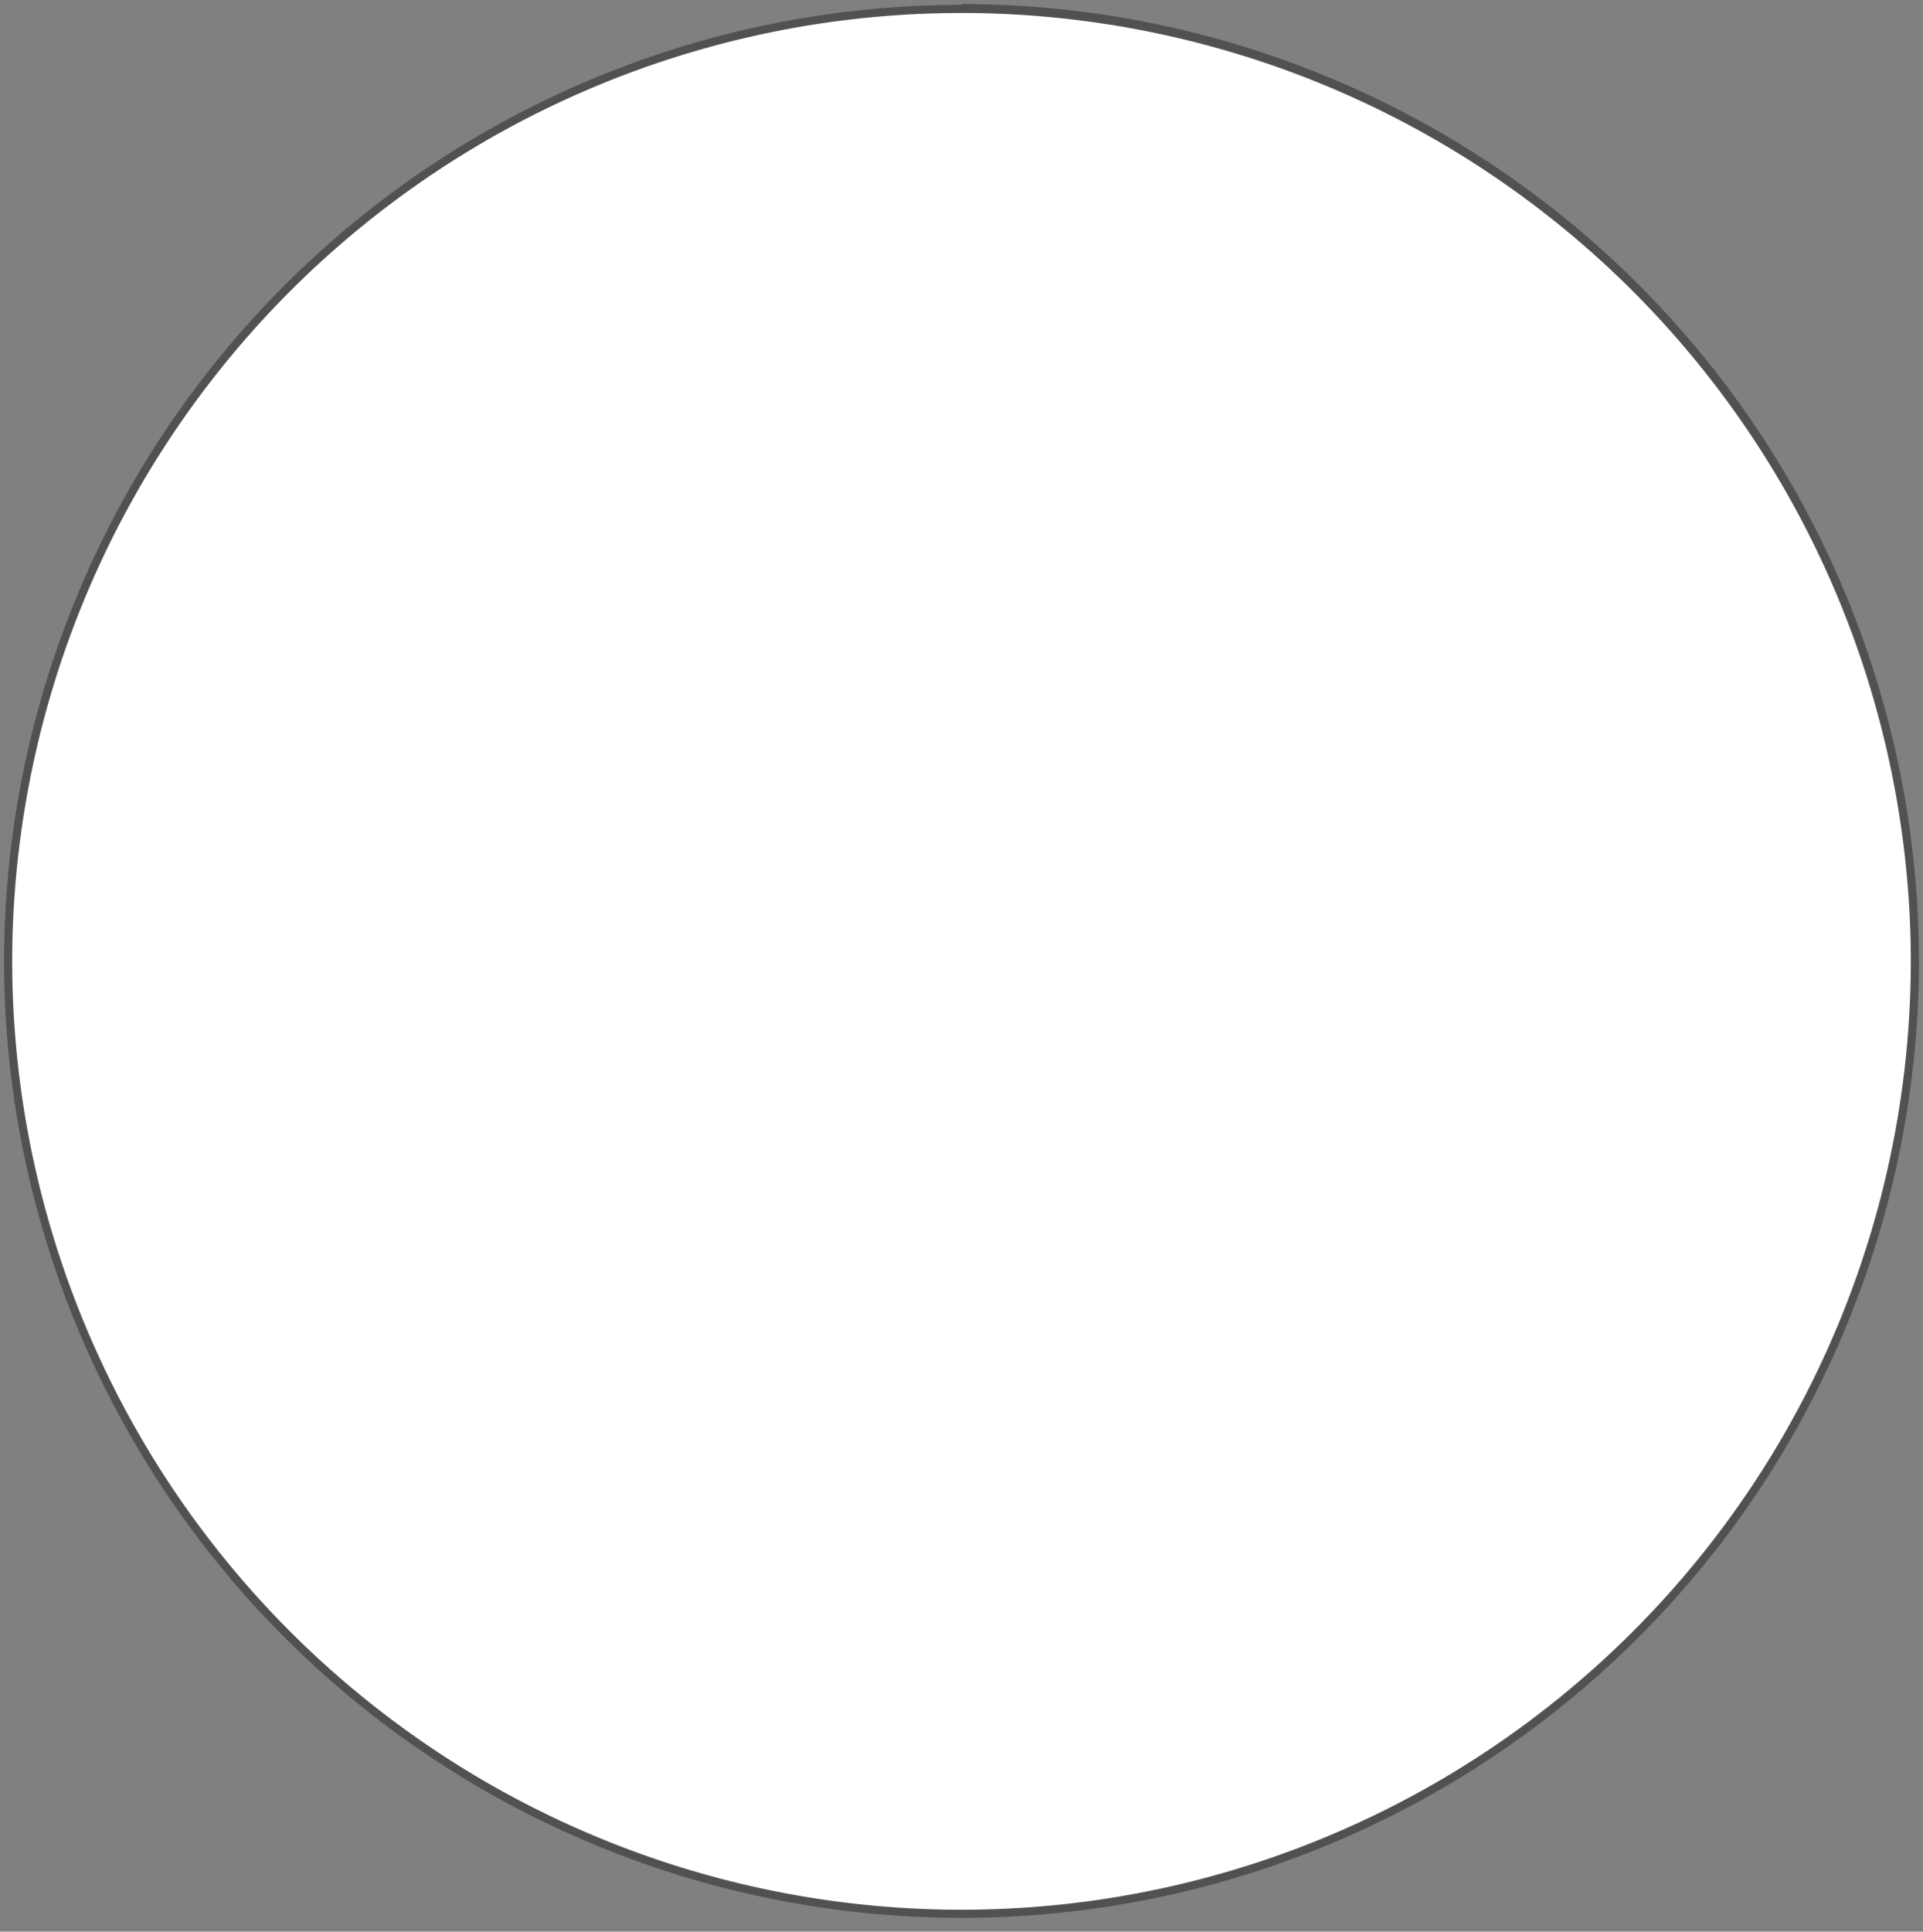 <svg xmlns="http://www.w3.org/2000/svg" xmlns:xlink="http://www.w3.org/1999/xlink" width="237" height="238"><rect width="100%" height="100%" fill="#808080" stroke="none"/><defs><path id="dY" d="M0 .5h26.8v-1H0v1z"/><path id="dW" d="M-.5 0v16.4h1V0h-1z"/><path id="dQ" d="M.5 1.1V0h-1v1.1h1z"/><path id="dL" d="M1.1-.5H0v1h1.1v-1z"/><path id="dK" d="M1-.5H0v1h1v-1z"/><path id="dM" d="M.5 1V0h-1v1h1z"/><path id="bg" d="M21.1 0v-.5.5zm.7 1.2v14.1h1V1.2h-1zm0 14c0 .4-.3.8-.7.8v1c.9 0 1.7-.8 1.7-1.7h-1zm-.7.8H1.2v1h19.9v-1zM1.2 16a.7.7 0 01-.7-.7h-1c0 .9.8 1.7 1.7 1.7v-1zm-.7-.7V1.2h-1v14.1h1zm0-14.1c0-.4.3-.7.7-.7v-1C.3-.5-.5.3-.5 1.2h1zm.7-.7h19.9v-1H1.2v1zM21 .5c.5 0 .8.4.8.7h1c0-1-1-1.6-1.7-1.7l-.1 1z"/><path id="dA" d="M.2 3.7H0h.2zm20.2 0l-10 7.2-10-7.1h6.4L7.5 0h5.8l.7 3.8h6.4zm-10 7.5l10.3-7.4h-6.4L13.6 0h-6L7 3.8H.5l10.2 7.4h-.3z"/><path id="dz" d="M9.8 11l10-7.2h-6.3L12.8 0H7l-.7 3.8H0l9.8 7.1z"/><path id="du" d="M20.6 7.5h.2-.2zM.3 7.4l10-7.2 10 7.2H14l-.7 3.8H7.5l-.7-3.8H.3zm10-7.4L0 7.4h6.4l.7 3.7h6l.7-3.7H20L10 0h.4z"/><path id="dt" d="M10 0L0 7.2h6.3l.7 3.7h5.8l.7-3.7h6.3L10 0z"/><path id="cA" d="M0 1.3L-.1.8c-.2 0-.4.3-.4.5H0zM5.6 0h.5L6-.4l-.5-.1.1.5zm0 10.6v.5c.3 0 .5-.2.5-.5h-.5zm-4.5 0v.5-.5zM.5 9.4V1.3h-1v8.1h1zM.1 1.8L5.8.5l-.3-1L0 .8l.2 1zm5-1.8v10.6h1V0h-1zm.5 10.1H1.1v1h4.5v-1zm-4.4 0c-.4 0-.7-.3-.7-.7h-1c0 1 .7 1.6 1.6 1.7v-1z"/><path id="cT" d="M5.6 1.3h.5c0-.3-.1-.5-.4-.5v.5zM0 0l.1-.5-.4.1-.2.4H0zm0 10.6h-.5c0 .3.2.5.5.5v-.5zm4.5 0v.5-.5zm1.6-1.2V1.3h-1v8.1h1zM5.7.8L.1-.5 0 .5l5.6 1.3.2-1zM-.5 0v10.6h1V0h-1zM0 11.1h4.5v-1H0v1zm4.6 0C5.3 11 6 10.4 6 9.4h-1c0 .3-.3.7-.7.7l.2 1z"/><path id="cy" d="M0 11.3h-.5c0 .1 0 .2.2.3.1.2.3.2.4.1l-.1-.4zm5.6-1.7l.2.4c.2 0 .3-.2.3-.4h-.5zm0-9.6h.5c0-.3-.2-.5-.5-.5V0zM1.1 0v-.5.5zM-.5 1.2v10h1v-10h-1zm.6 10.5L5.8 10l-.3-1-5.6 1.7.2.9zm6-2.1V0h-1v9.6h1zM5.6-.5H1.1v1h4.5v-1zM1-.5C.2-.4-.5.3-.5 1.2h1c0-.3.3-.7.7-.7l-.1-1z"/><path id="cR" d="M5.6 11.3l-.1.4h.4l.2-.4h-.5zM0 9.6h-.5c0 .2.1.4.4.4l.1-.4zM0 0v-.5c-.3 0-.5.2-.5.5H0zm4.5 0v-.5.5zm.6 1.2v10h1v-10h-1zm.7 9.6L0 9l-.2 1 5.6 1.6.2-1zM.5 9.6V0h-1v9.6h1zM0 .5h4.5v-1H0v1zm4.4 0c.4 0 .7.4.7.7h1c0-1-.8-1.6-1.5-1.7l-.2 1z"/><path id="cF" d="M12.2 4.1h.5c0-.3-.2-.5-.5-.5v.5zm0 4v.4c.3 0 .5-.2.5-.5h-.5zM8.1 8v-.6c-.3 0-.5.3-.5.5H8zm0 4v.5c.2 0 .5-.2.5-.5H8zm-4 0h-.4c0 .3.2.5.5.5v-.5zm0-4h.6c0-.3-.2-.6-.5-.6V8zM0 8h-.5c0 .2.2.4.5.4V8zm0-4v-.5c-.3 0-.5.2-.5.5H0zm4.2 0v.5c.3 0 .5-.2.5-.5h-.5zm0-4.1v-.5c-.3 0-.5.2-.5.5h.5zM8 0h.6c0-.3-.3-.5-.5-.5V0zm0 4.1h-.4c0 .3.2.5.5.5v-.5zm3.7 0v4h1V4h-1zm.5 3.4H8.1v1h4.1v-1zM7.6 8v4.1h1v-4h-1zm.5 3.6H4v1h4v-1zm-3.4.5v-4h-1v4h1zm-.5-4.6H0v1h4.2v-1zM.5 8V4.1h-1v4h1zM0 4.6h4.2v-1H0v1zm4.7-.5V0h-1v4.1h1zM4.2.5H8v-1H4.3v1zM7.5 0v4.1h1V0h-1zM8 4.6h4.2v-1H8.1v1z"/><path id="bE" d="M5 2.8v.5c.3 0 .5-.2.5-.5H5zm-5 0h-.5c0 .3.2.5.5.5v-.5zM4.8 0v.5V0zm-.3.2v2.6h1V.2h-1zM5 2.3H0v1h5v-1zm-4.5.5V.2h-1v2.6h1zM.5.2L.4.4.2.5v-1l-.5.2-.2.5h1zM.2.5h4.6v-1H.2v1zm4.6 0L4.6.4 4.5.2h1l-.2-.5a.7.7 0 00-.5-.2v1z"/><path id="bC" d="M40-.5H1.1v1H40v-1zM1.1-.5C.2-.5-.5.3-.5 1.2h1c0-.4.3-.7.7-.7v-1zM-.5 1.2v38.4h1V1.2h-1zm0 38.4c0 1 .8 1.7 1.7 1.7v-1a.7.7 0 01-.7-.7h-1zm1.7 1.7h38.7v-1H1.2v1zm38.7 0c1 0 1.7-.7 1.7-1.7h-1c0 .4-.3.7-.7.7v1zm1.7-1.7V1.2h-1v38.4h1zm0-38.4c0-1-.8-1.7-1.7-1.7v1c.4 0 .7.3.7.7h1z"/><path id="bB" d="M42.2 37.5V37H42l.2.5zm1.1 0h.5c0-.3-.2-.5-.5-.5v.5zM29.1 43l-.2-.5c-.2.1-.3.4-.3.6 0 .2.3.4.5.4V43zm-15.3 0v.5c.3 0 .5-.2.5-.4s0-.5-.3-.6l-.2.5zM0 37.5V37c-.3 0-.5.2-.5.5H0zm1.1 0l.2-.5h-.2v.5zM2.2 0v.5c.3 0 .5-.2.5-.5h-.5zM0 5.5h-.5c0 .3.2.5.5.5v-.5zm1.1 0V6c.3 0 .5-.2.5-.5h-.5zM14 1.2v.5c.3 0 .5-.3.5-.5H14zM14 0h.5c0-.2-.2-.5-.5-.5V0zM2.2 0v-.5c-.2 0-.5.2-.5.5h.5zM29 0v-.4c-.2 0-.5.2-.5.5h.5zm0 1.2h-.5c0 .3.3.5.5.5v-.5zm13.2 4.4h-.5c0 .3.2.5.5.5v-.5zm1 0v.5c.3 0 .6-.2.6-.5h-.5zM42.2 38h1.1v-1h-1.1v1zm.6-.5v3.4h1v-3.4h-1zm0 3.4c0 1-.8 1.7-1.7 1.7v1c1.5 0 2.7-1 2.7-2.7h-1zM41 42.6H29.1v1H41v-1zm-11.7 1l13-5.7-.4-.9-13 5.6.4 1zm-15.5-1H2.2v1h11.6v-1zm-11.6 0c-1 0-1.7-.8-1.7-1.8h-1c0 1.5 1.1 2.8 2.7 2.8v-1zM.5 40.8v-3.3h-1v3.3h1zM0 38h1.1v-1H0v1zm1 0l12.6 5.6.4-1L1.3 37 1 38zM2.2-.5A2.7 2.7 0 00-.5 2.3h1c0-.9.8-1.7 1.8-1.7v-1zM-.5 2.3v3.2h1V2.3h-1zM0 6h1.1V5H0v1zm1.6-.5V2.3h-1v3.2h1zm0-3.2c0-.3.4-.7.7-.7v-1C1.4.6.6 1.4.6 2.3h1zm.7-.7H14v-1H2.3v1zm12.1-.5V0h-1v1.1h1zM14-.5H2.2v1H14v-1zM1.7 0h1-1zM41-.4H29v1h12v-1zM28.5 0v1.1h1V.1h-1zm.5 1.6h12v-1H29v1zm12 0c.3 0 .7.4.7.7h1c0-.9-.8-1.7-1.7-1.7v1zm.7.7v3.2h1V2.4h-1zm.5 3.7h1v-1h-1.1v1zm1.6-.5V2.4h-1v3.1h1zm0-3c0-1.7-1.3-3-3-3v1c1 0 1.9 1 1.9 2h1z"/><path id="bQ" d="M.5 0C.5-.3.3-.5 0-.5s-.5.2-.5.5h1zm-1 16.5c0 .3.2.5.5.5s.5-.2.5-.5h-1zM-.5 0v16.5h1V0h-1z"/><path id="aL" d="M12.2 4.2h.5c0-.3-.2-.5-.5-.5v.5zm0 3.8v.5c.3 0 .5-.2.5-.5h-.5zM8.1 8v-.5c-.3 0-.5.3-.5.5H8zm0 4.2v.5c.2 0 .5-.2.5-.5H8zm-4 0h-.4c0 .3.2.5.5.5v-.5zm0-4.2h.6c0-.2-.2-.5-.5-.5V8zM0 8h-.5c0 .3.2.5.5.5V8zm0-3.8v-.5c-.3 0-.5.2-.5.5H0zm4.2 0v.5c.3 0 .5-.2.5-.5h-.5zm0-4.2v-.5c-.3 0-.5.2-.5.5h.5zM8 0h.6c0-.3-.3-.5-.5-.5V0zm0 4.2h-.4c0 .3.2.5.5.5v-.5zm3.7 0V8h1V4.2h-1zm.5 3.3H8.1v1h4.1v-1zM7.6 8v4.2h1V8h-1zm.5 3.7H4v1h4v-1zm-3.4.5V8h-1v4.2h1zm-.5-4.7H0v1h4.2v-1zM.5 8V4.2h-1V8h1zM0 4.7h4.2v-1H0v1zm4.7-.5V0h-1v4.2h1zM4.2.5H8v-1H4.3v1zM7.5 0v4.2h1V0h-1zM8 4.7h4.2v-1H8.1v1z"/><path id="aX" d="M5.6 1.3h.5c0-.3-.1-.5-.4-.5v.5zM0 0l.1-.5-.4.1-.2.4H0zm0 10.6h-.5c0 .3.2.5.5.5v-.5zm6.1-1.2V1.3h-1v8.1h1zM5.7.8L.1-.5 0 .5l5.6 1.3.2-1zM-.5 0v10.6h1V0h-1zM0 11.1h4.5v-1H0v1zm4.5 0c.9 0 1.6-.8 1.6-1.7h-1c0 .4-.3.7-.6.7v1z"/><path id="aV" d="M5.6 11.3l-.1.4h.4l.2-.4h-.5zM0 9.6h-.5c0 .2.1.4.4.4l.1-.4zM0 0v-.5c-.3 0-.5.2-.5.5H0zm5.1 1.2v10h1v-10h-1zm.7 9.6L0 9l-.2 1 5.6 1.6.2-1zM.5 9.6V0h-1v9.6h1zM0 .5h4.5v-1H0v1zm4.5 0c.3 0 .6.3.6.7h1c0-.9-.7-1.7-1.6-1.7v1z"/><path id="bk" d="M1 .5c.3 0 .6-.2.6-.5S1.3-.5 1-.5v1zm-1-1c-.3 0-.5.2-.5.5s.2.5.5.5v-1zm1 0H0v1h1v-1z"/><path id="as" d="M40-.5H1.1v1H40v-1zM1.1-.5C.2-.5-.5.3-.5 1.2h1c0-.4.3-.7.7-.7v-1zM-.5 1.2v38.4h1V1.2h-1zm0 38.4c0 1 .8 1.7 1.7 1.7v-1a.7.7 0 01-.7-.7h-1zm1.7 1.7h38.7v-1H1.2v1zm38.7 0c1 0 1.7-.7 1.7-1.7h-1c0 .4-.3.7-.7.7v1zm1.7-1.7V1.2h-1v38.4h1zm0-38.4c0-.9-.8-1.7-1.7-1.7v1c.4 0 .7.4.7.7h1z"/><path id="ar" d="M42.2 37.5V37H42l.2.5zm1.1 0h.5c0-.3-.2-.5-.5-.5v.5zM29.1 43l-.2-.5c-.2.1-.3.4-.3.6 0 .2.3.4.5.4V43zm-15.3 0v.5c.3 0 .5-.2.5-.4s0-.5-.3-.6l-.2.5zM0 37.5V37c-.3 0-.5.2-.5.5H0zm1.1 0l.2-.5h-.2v.5zM2.2 0v.5c.3 0 .5-.2.5-.5h-.5zM0 5.5h-.5c0 .3.2.5.5.5v-.5zm1.1 0V6c.3 0 .5-.2.5-.5h-.5zM14 1.2v.5c.3 0 .5-.3.5-.5H14zM14 0h.5c0-.2-.2-.5-.5-.5V0zM2.2 0v-.5c-.2 0-.5.2-.5.5h.5zM29 0v-.4c-.2 0-.5.2-.5.5h.5zm0 1.2h-.5c0 .3.3.5.5.5v-.5zm13.2 4.4h-.5c0 .3.2.5.5.5v-.5zm1 0v.5c.3 0 .6-.2.6-.5h-.5zM42.2 38h1.1v-1h-1.1v1zm.6-.5v3.4h1v-3.4h-1zm0 3.4c0 1-.8 1.7-1.7 1.7v1c1.5 0 2.7-1 2.7-2.7h-1zM41 42.6H29.1v1H41v-1zm-11.7 1l13-5.7-.4-.9-13 5.6.4 1zm-15.5-1H2.2v1h11.6v-1zm-11.6 0c-1 0-1.7-.8-1.7-1.8h-1c0 1.5 1.1 2.8 2.7 2.8v-1zM.5 40.8v-3.3h-1v3.3h1zM0 38h1.1v-1H0v1zm1 0l12.6 5.6.4-1L1.3 37 1 38zM2.2-.5A2.7 2.7 0 00-.5 2.3h1c0-.9.8-1.7 1.8-1.7v-1zM-.5 2.3v3.2h1V2.3h-1zM0 6h1.1V5H0v1zm1.6-.5V2.3h-1v3.2h1zm0-3.2c0-.3.4-.7.7-.7v-1C1.4.6.6 1.4.6 2.3h1zm.7-.7H14v-1H2.3v1zm12.1-.5V0h-1v1.1h1zM14-.5H2.2v1H14v-1zM1.7 0h1-1zM41-.4H29v1h12v-1zM28.5 0v1.1h1V.1h-1zm.5 1.6h12v-1H29v1zm12 0c.3 0 .7.4.7.7h1c0-.9-.8-1.7-1.7-1.7v1zm.7.7v3.2h1V2.4h-1zm.5 3.7h1v-1h-1.1v1zm1.6-.5V2.4h-1v3.1h1zm0-3c0-1.8-1.3-3-3-3v1c1 0 1.9.8 1.9 2h1z"/><path id="aK" d="M22.9 5.6h-.5.5zM.8 5.6h.5-.5zM0 1.2h-.5v.1l.5-.1zm23.3 0h.5-.5zm-1 4.4c0 .4-.3.7-.6.7v1c.9 0 1.7-.7 1.7-1.7h-1zm-.6.7H2v1h19.6v-1zM2 6.3a.7.7 0 01-.7-.7h-1c0 1 .8 1.7 1.7 1.7v-1zm-.7-.8L.5 1.1l-1 .2.8 4.4 1-.2zM.5 1.2c0-.3.3-.7.7-.7v-1C.3-.5-.5.3-.5 1.2h1zm.7-.7h20.9v-1H1.2v1zm20.9 0c.3 0 .6.4.6.7h1c0-.9-.7-1.7-1.6-1.7v1zm.6.7l-.3 4.4 1 .1.4-4.4-1-.1z"/><path id="aF" d="M0 1.3L-.1.8c-.2 0-.4.3-.4.5H0zM5.6 0h.5L6-.4l-.5-.1.1.5zm0 10.6v.5c.3 0 .5-.2.5-.5h-.5zM.5 9.4V1.3h-1v8.1h1zM.1 1.8L5.8.5l-.3-1L0 .8l.2 1zm5-1.8v10.6h1V0h-1zm.5 10.1H1.1v1h4.5v-1zm-4.5 0c-.3 0-.6-.3-.6-.7h-1c0 .9.7 1.7 1.6 1.7v-1z"/><path id="aD" d="M0 11.3h-.5c0 .1 0 .2.2.3.1.2.3.2.4.1l-.1-.4zm5.6-1.7l.2.4c.2 0 .3-.2.3-.4h-.5zm0-9.6h.5c0-.3-.2-.5-.5-.5V0zM-.5 1.2v10h1v-10h-1zm.6 10.5L5.8 10l-.3-1-5.6 1.7.2.9zm6-2.1V0h-1v9.6h1zM5.6-.5H1.1v1h4.5v-1zm-4.5 0C.1-.5-.5.3-.5 1.2h1c0-.4.3-.7.6-.7v-1z"/><path id="aB" d="M-.5 1.1c0 .3.2.5.5.5s.5-.2.5-.5h-1zM.5 0C.5-.3.3-.5 0-.5s-.5.2-.5.5h1zm0 1.1V0h-1v1.1h1z"/><path id="ay" d="M-.5 1c0 .3.2.6.5.6s.5-.3.5-.6h-1zm1-1C.5-.3.3-.5 0-.5s-.5.2-.5.5h1zm0 1V0h-1v1h1z"/><path id="av" d="M5 0h.5c0-.3-.2-.5-.5-.5V0zM0 0v-.5c-.3 0-.5.2-.5.5H0zm4.5 0v2.6h1V0h-1zm0 2.6l.1-.2h.2v1c.2 0 .4 0 .5-.2l.2-.4h-1zm.3-.3H.2v1h4.6v-1zm-4.6 0l.2.1.1.3h-1l.2.5.5.2v-1zm.3.4V0h-1v2.6h1zM0 .5h5v-1H0v1z"/><path id="au" d="M5 2.8v.5c.3 0 .5-.2.5-.5H5zm-5 0h-.5c0 .3.2.5.5.5v-.5zM4.5.2v2.6h1V.2h-1zM5 2.3H0v1h5v-1zm-4.5.5V.2h-1v2.6h1zM.5.2L.4.4.2.5v-1l-.5.2-.2.5h1zM.2.5h4.6v-1H.2v1zm4.6 0L4.6.4 4.5.2h1l-.2-.5a.7.7 0 00-.5-.2v1z"/><path id="aI" d="M0-.5c-.3 0-.5.2-.5.5s.2.5.5.5v-1zm26.8 1c.3 0 .5-.2.5-.5s-.2-.5-.5-.5v1zM0 .5h26.8v-1H0v1z"/><path id="aG" d="M.5 0C.5-.3.3-.5 0-.5s-.5.2-.5.5h1zm-1 16.4c0 .3.2.5.5.5s.5-.2.5-.5h-1zM-.5 0v16.4h1V0h-1z"/><path id="aw" d="M1.1.5c.3 0 .5-.2.5-.5s-.2-.5-.5-.5v1zM0-.5c-.3 0-.5.2-.5.5s.2.5.5.5v-1zm1.1 0H0v1h1.1v-1z"/><path id="w" d="M19.6 34c-.2 0-.5.3-.5.6s.3.5.5.5v-1zM37.7 1.9l-.3.3.3-.3zm-35.9 31l.4-.3-.3.4zm17.8 2.4c.3 0 .5-.3.5-.5s-.2-.5-.5-.5v1zm0-.1h13.8v-1H19.6v1zm13.8 0c1.8 0 3.5-.7 4.7-2l-.7-.6c-1 1-2.4 1.6-4 1.6v1zm4.7-2c1.2-1.1 2-2.8 2-4.5h-1c0 1.4-.7 2.8-1.7 3.9l.7.7zm2-4.5V6h-1v22.5h1zm0-22.6a6 6 0 00-2-4.6l-.7.7A5 5 0 0139.1 6h1zm-2-4.6a6.6 6.6 0 00-4.7-1.9v1c1.6 0 3 .6 4 1.6l.7-.7zM33.4-.5H19.6v1h13.8v-1zm-13.8 0H6.2v1h13.4v-1zM6.2-.5c-2 0-3.6.8-4.8 2l.7.7c1-1 2.5-1.7 4.1-1.7v-1zm-4.8 2A6.3 6.3 0 00-.5 6.1h1c0-1.5.6-2.9 1.6-3.9l-.7-.7zM-.5 6.1v22.5h1V6.1h-1zm0 22.5c0 1.8.8 3.5 2 4.6l.7-.7a5 5 0 01-1.7-3.8h-1zm2 4.6a6.6 6.6 0 004.8 2v-1c-1.7 0-3-.6-4.1-1.7l-.7.7zm4.8 2h13.3v-1H6.3v1z"/><path id="ai" d="M.4-.3C.2-.5-.1-.6-.3-.4c-.2.2-.3.5-.1.7l.8-.6zm5.4 8.6c.2.2.5.2.7 0 .2-.1.3-.4.1-.7l-.8.7zM-.4.3l6.2 8 .8-.7L.4-.3l-.8.6z"/><path id="y" d="M5.8 8.3c.2.2.5.2.7 0 .2-.1.3-.4.1-.7l-.8.7zM.4-.3C.2-.5-.1-.6-.3-.4c-.2.2-.3.5-.1.7l.8-.6zm6.2 8L.4-.4l-.8.6 6.2 8 .8-.7z"/><path id="W" d="M-.3 6.7c-.3.2-.3.5 0 .7.2.2.5.2.6 0l-.6-.7zM7.5.3v-.7a.5.5 0 00-.8 0l.7.7zM.3 7.4l7.2-7-.8-.8-7 7.1.6.7z"/><path id="O" d="M5.9 8.3c.2.2.5.2.7 0 .2-.1.2-.4 0-.7l-.7.7zM.4-.3C.2-.5-.1-.6-.3-.4c-.2.2-.2.5 0 .7l.7-.6zm6.3 8L.4-.4l-.8.6 6.3 8 .8-.6z"/><path id="J" d="M27.1-1c-.5 0-1 .5-1 1s.5 1 1 1v-2zm25.4 4.2l.8-.6-.8.6zm-.3 45l-.7-.7.7.7zm-50.1 0l.7-.6-.8.6zM2 3l.8.6L2 3zm25.1-2c.6 0 1-.5 1-1s-.4-1-1-1v2zm0 0H46v-2H27v2zM46 1c2.4 0 4.5 1.1 5.9 2.8l1.5-1.2A9.4 9.4 0 0046-1v2zm5.9 2.8c1 1.4 1.5 2.7 1.5 4.5h2c0-2.1-.7-4.1-2-5.7l-1.5 1.2zm1.5 4.5v34.5h2V8.4h-2zm0 34.5c0 1.8-.6 3.5-1.8 4.8l1.5 1.3a8.7 8.7 0 002.4-6h-2zm-1.8 4.8a7.5 7.5 0 01-5.7 2.5v2c2.9 0 5.5-1.2 7.2-3.2l-1.5-1.4zM45.8 50H27v2h18.8v-2zm-18.8 0H8.5v2H27v-2zm-18.5 0c-2.3 0-4.3-1-5.7-2.5l-1.5 1.3C3 50.9 5.6 52 8.5 52v-2zm-5.7-2.5A6.8 6.8 0 011 42.8h-2c0 2.4 1 4.5 2.4 6.1l1.5-1.3zM1 42.8V8.4h-2v34.5h2zM1 8.4c0-1.8.6-3.4 1.8-4.7L1.3 2.3a9.4 9.4 0 00-2.3 6h2zm1.8-4.7A7.4 7.4 0 018.5 1v-2C5.6-1 3 .3 1.2 2.3l1.6 1.3zM8.5 1h18.6v-2H8.5v2z"/><path id="H" d="M7.5.4c.2-.2.2-.5 0-.7a.5.5 0 00-.7 0l.7.7zM-.3 6.7c-.2.2-.2.5 0 .7.2.2.5.2.7 0l-.7-.7zm7.1-7l-7.1 7 .7.7 7.1-7-.7-.7z"/><path id="G" d="M.4-.3C.2-.5-.1-.6-.3-.4c-.2.2-.3.5-.1.7l.8-.6zm5.5 8.6c.2.2.5.2.7 0 .2-.1.2-.4 0-.7l-.7.7zM-.4.3l6.3 8 .8-.6-6.3-8-.8.6z"/><path id="F" d="M-.3 6.7c-.3.2-.3.5 0 .7.2.2.5.2.6 0l-.6-.7zM7.5.4c.2-.2.2-.5 0-.7a.5.5 0 00-.7 0l.7.7zm-7.1 7l7.1-7-.7-.8-7.2 7.1.7.7z"/><path id="E" d="M19.6 34c-.2 0-.5.3-.5.6s.3.5.5.5v-1zM37.7 1.9l-.3.3.3-.3zm-35.9 31l.4-.3-.3.4zm17.8 2.4c.3 0 .5-.3.5-.5 0-.3-.2-.5-.5-.5v1zm0-.1h13.8v-1H19.6v1zm13.8 0c1.8 0 3.5-.7 4.7-2l-.7-.6c-1 1-2.4 1.6-4 1.6v1zm4.7-2c1.2-1.1 2-2.8 2-4.6h-1c0 1.5-.7 2.9-1.7 4l.7.7zm2-4.6V6h-1v22.5h1zm0-22.5c0-1.8-.8-3.5-2-4.6l-.7.7c1 1 1.7 2.4 1.7 4h1zm-2-4.6a6.6 6.6 0 00-4.7-1.9v1c1.6 0 3 .6 4 1.6l.7-.7zM33.4-.5H19.6v1h13.8v-1zm-13.8 0H6.2v1h13.4v-1zM6.2-.5c-2 0-3.6.8-4.8 2l.7.7c1-1 2.5-1.7 4.1-1.7v-1zm-4.8 2A6.3 6.3 0 00-.5 6.1h1c0-1.5.6-2.9 1.6-3.9l-.7-.7zM-.5 6.1v22.5h1V6.1h-1zm0 22.5c0 1.8.8 3.5 2 4.6l.7-.7c-1-1-1.7-2.3-1.7-3.9h-1zm2 4.6a6.6 6.6 0 004.8 2v-1c-1.7 0-3-.6-4.1-1.7l-.7.7zm4.8 2h13.3v-1H6.3v1z"/><path id="x" d="M7.4.3c.2-.2.2-.5 0-.6a.5.5 0 00-.7 0l.7.6zM-.4 6.8c-.2.2-.2.5 0 .7.2.2.6.2.7 0l-.7-.7zm7.1-7l-7 7 .6.7 7.1-7-.7-.7z"/><path id="n" d="M2 3.9c1 0 1.9-.9 1.9-2C3.9 1 3 0 1.9 0 1 0 0 .9 0 2c0 1 .9 1.9 2 1.9z"/><path id="k" d="M2.8 5.6a2.8 2.8 0 100-5.6 2.8 2.8 0 000 5.6z"/><path id="j" d="M4 8a4 4 0 100-8 4 4 0 000 8z"/></defs><g transform="translate(1 1)"><use fill="#FFF" xlink:href="#a"/><use fill="#515151" xlink:href="#b"/></g><g transform="translate(-5301 -1675)"><mask id="c"><g transform="translate(5302 1677.2)"><use fill="#FFF" xlink:href="#a"/><use fill="#515151" xlink:href="#b"/></g></mask><g mask="url(#c)" opacity=".8"><g opacity=".8" transform="translate(5373 1782)"><use fill="#538434" xlink:href="#d"/><use fill="#283F19" xlink:href="#e"/></g><use fill="#304C1E" opacity=".8" transform="translate(5388 1792)" xlink:href="#f"/><use fill="#161616" opacity=".8" transform="translate(5389.4 1793.3)" xlink:href="#g"/><use fill="#304C1E" opacity=".8" transform="translate(5379 1796.5)" xlink:href="#h"/><use fill="#161616" opacity=".8" transform="translate(5380.1 1797.5)" xlink:href="#i"/><use fill="#304C1E" opacity=".8" transform="translate(5384.9 1807.5)" xlink:href="#j"/><use fill="#161616" opacity=".8" transform="translate(5386 1808.7)" xlink:href="#k"/><use fill="#304C1E" opacity=".8" transform="translate(5400 1801.3)" xlink:href="#l"/><use fill="#161616" opacity=".8" transform="translate(5401.1 1802.5)" xlink:href="#m"/><use fill="#FFA12E" opacity=".8" transform="translate(5402 1803.3)" xlink:href="#n"/><use fill="#FFA12E" opacity=".8" transform="translate(5387 1809.6)" xlink:href="#o"/><use fill="#304C1E" opacity=".8" transform="translate(5404 1795)" xlink:href="#p"/><use fill="#161616" opacity=".8" transform="translate(5404.7 1795.8)" xlink:href="#q"/><use fill="#EFEFEF" opacity=".8" transform="translate(5379 1783.9)" xlink:href="#r"/><use fill="#EFEFEF" opacity=".8" transform="translate(5405.7 1783.9)" xlink:href="#s"/><use fill="#EFEFEF" opacity=".8" transform="translate(5379 1810.9)" xlink:href="#t"/><use fill="#EFEFEF" opacity=".8" transform="translate(5405.7 1810.9)" xlink:href="#u"/><g fill="#515151" opacity=".4"><use opacity=".4" transform="translate(5303 1653.2)" xlink:href="#v"/><use opacity=".4" transform="translate(5310.3 1661.5)" xlink:href="#w"/><use opacity=".4" transform="translate(5306 1695)" xlink:href="#x"/><use opacity=".4" transform="translate(5348.2 1694.6)" xlink:href="#y"/></g><g fill="#515151" opacity=".4"><use opacity=".4" transform="translate(5423 1653.2)" xlink:href="#z"/><use opacity=".4" transform="translate(5430.5 1661.5)" xlink:href="#A"/><use opacity=".4" transform="translate(5426 1695)" xlink:href="#B"/><use opacity=".4" transform="translate(5468.3 1694.6)" xlink:href="#C"/></g><g fill="#515151" opacity=".5"><use opacity=".5" transform="translate(5483.8 1717.2)" xlink:href="#D"/><use opacity=".5" transform="translate(5491.3 1725.4)" xlink:href="#E"/><use opacity=".5" transform="translate(5529 1720)" xlink:href="#F"/><use opacity=".5" transform="translate(5486.8 1719.2)" xlink:href="#G"/><use opacity=".5" transform="translate(5486.8 1758.9)" xlink:href="#H"/><use opacity=".5" transform="translate(5529 1758.4)" xlink:href="#I"/></g><g fill="#515151" opacity=".5"><use opacity=".5" transform="translate(5483.8 1777.5)" xlink:href="#J"/><use opacity=".5" transform="translate(5491.3 1785.8)" xlink:href="#K"/><use opacity=".5" transform="translate(5529 1780.5)" xlink:href="#L"/><use opacity=".5" transform="translate(5486.8 1779.6)" xlink:href="#M"/><use opacity=".5" transform="translate(5486.8 1819.3)" xlink:href="#N"/><use opacity=".5" transform="translate(5529 1818.9)" xlink:href="#O"/></g><g fill="#515151" opacity=".5"><use opacity=".5" transform="translate(5483.8 1838)" xlink:href="#P"/><use opacity=".5" transform="translate(5491.3 1846.3)" xlink:href="#Q"/><use opacity=".5" transform="translate(5529 1840.9)" xlink:href="#R"/><use opacity=".5" transform="translate(5486.8 1840)" xlink:href="#S"/><use opacity=".5" transform="translate(5486.8 1879.7)" xlink:href="#T"/><use opacity=".5" transform="translate(5529 1879.2)" xlink:href="#U"/></g><g fill="#515151" opacity=".5"><use opacity=".5" transform="translate(5248.8 1717)" xlink:href="#V"/><use opacity=".5" transform="translate(5294 1720)" xlink:href="#W"/></g><g fill="#515151" opacity=".5"><use opacity=".5" transform="translate(5248.8 1777.5)" xlink:href="#X"/><use opacity=".5" transform="translate(5294 1780.5)" xlink:href="#Y"/></g><g fill="#515151" opacity=".5"><use opacity=".5" transform="translate(5248.8 1838)" xlink:href="#Z"/><use opacity=".5" transform="translate(5294 1840.9)" xlink:href="#aa"/></g><g fill="#515151" opacity=".4"><use opacity=".4" transform="translate(5363 1656.2)" xlink:href="#ab"/><use opacity=".4" transform="translate(5370.4 1664.5)" xlink:href="#ac"/><use opacity=".4" transform="translate(5366 1698)" xlink:href="#ad"/><use opacity=".4" transform="translate(5408.2 1697.5)" xlink:href="#ae"/></g><g fill="#515151" opacity=".5"><use opacity=".5" transform="translate(5303 1894.2)" xlink:href="#af"/><use opacity=".5" transform="translate(5310.3 1902.5)" xlink:href="#ag"/><use opacity=".5" transform="translate(5348.2 1897.2)" xlink:href="#ah"/><use opacity=".5" transform="translate(5306 1896.3)" xlink:href="#ai"/></g><g fill="#515151" opacity=".5"><use opacity=".5" transform="translate(5423 1894.2)" xlink:href="#aj"/><use opacity=".5" transform="translate(5430.5 1902.5)" xlink:href="#ak"/><use opacity=".5" transform="translate(5468.3 1897.2)" xlink:href="#al"/><use opacity=".5" transform="translate(5426 1896.3)" xlink:href="#am"/></g><g fill="#515151" opacity=".5"><use opacity=".5" transform="translate(5363 1897.2)" xlink:href="#an"/><use opacity=".5" transform="translate(5370.4 1905.4)" xlink:href="#ao"/><use opacity=".5" transform="translate(5408.2 1900.1)" xlink:href="#ap"/><use opacity=".5" transform="translate(5366 1899.3)" xlink:href="#aq"/></g><use fill="#515151" opacity=".6" transform="translate(5314.8 1722.1)" xlink:href="#ar"/><use fill="#515151" opacity=".6" transform="translate(5315.8 1723.3)" xlink:href="#as"/><use fill="#515151" opacity=".6" transform="translate(5325.2 1732.8)" xlink:href="#at"/><use fill="#515151" opacity=".6" transform="translate(5334 1720.5)" xlink:href="#au"/><use fill="#515151" opacity=".6" transform="translate(5334 1764.1)" xlink:href="#av"/><use fill="#515151" opacity=".6" transform="translate(5357 1727.6)" xlink:href="#aw"/><use fill="#515151" opacity=".6" transform="translate(5314.8 1727.6)" xlink:href="#ax"/><use fill="#515151" opacity=".6" transform="translate(5328.6 1722.2)" xlink:href="#ay"/><use fill="#515151" opacity=".6" transform="translate(5343.9 1722.2)" xlink:href="#ay"/><use fill="#515151" opacity=".6" transform="translate(5357 1759.6)" xlink:href="#az"/><use fill="#515151" opacity=".6" transform="translate(5314.8 1759.6)" xlink:href="#aA"/><use fill="#515151" opacity=".6" transform="translate(5328.6 1764.1)" xlink:href="#aB"/><use fill="#515151" opacity=".6" transform="translate(5343.9 1764.1)" xlink:href="#aB"/><use fill="#515151" opacity=".6" transform="translate(5350 1724.5)" xlink:href="#aC"/><use fill="#515151" opacity=".6" transform="translate(5317.5 1724.5)" xlink:href="#aD"/><use fill="#515151" opacity=".6" transform="translate(5350 1750.5)" xlink:href="#aE"/><use fill="#515151" opacity=".6" transform="translate(5317.5 1750.5)" xlink:href="#aF"/><use fill="#515151" opacity=".6" transform="translate(5321.7 1734.4)" xlink:href="#aG"/><use fill="#515151" opacity=".6" transform="translate(5351.6 1734.4)" xlink:href="#aH"/><use fill="#515151" opacity=".6" transform="translate(5323.1 1726.2)" xlink:href="#aI"/><use fill="#515151" opacity=".6" transform="translate(5323.1 1753.2)" xlink:href="#aJ"/><use fill="#515151" opacity=".6" transform="translate(5324.6 1754.3)" xlink:href="#aK"/><use fill="#515151" opacity=".6" transform="translate(5330.2 1734.8)" xlink:href="#aL"/><use fill="#515151" opacity=".6" transform="translate(5373 1722.1)" xlink:href="#aM"/><use fill="#515151" opacity=".6" transform="translate(5374.2 1723.3)" xlink:href="#aN"/><use fill="#515151" opacity=".6" transform="translate(5383.6 1732.8)" xlink:href="#aO"/><use fill="#515151" opacity=".6" transform="translate(5392.2 1720.5)" xlink:href="#aP"/><use fill="#515151" opacity=".6" transform="translate(5392.2 1764.1)" xlink:href="#aQ"/><use fill="#515151" opacity=".6" transform="translate(5415.2 1727.6)" xlink:href="#aR"/><use fill="#515151" opacity=".6" transform="translate(5373 1727.6)" xlink:href="#aw"/><use fill="#515151" opacity=".6" transform="translate(5386.9 1722.2)" xlink:href="#aS"/><use fill="#515151" opacity=".6" transform="translate(5402.2 1722.2)" xlink:href="#aS"/><use fill="#515151" opacity=".6" transform="translate(5415.2 1759.6)" xlink:href="#aT"/><use fill="#515151" opacity=".6" transform="translate(5373 1759.6)" xlink:href="#az"/><use fill="#515151" opacity=".6" transform="translate(5386.9 1764.1)" xlink:href="#aU"/><use fill="#515151" opacity=".6" transform="translate(5402.2 1764.1)" xlink:href="#aU"/><use fill="#515151" opacity=".6" transform="translate(5408.3 1724.5)" xlink:href="#aV"/><use fill="#515151" opacity=".6" transform="translate(5375.8 1724.5)" xlink:href="#aW"/><use fill="#515151" opacity=".6" transform="translate(5408.3 1750.5)" xlink:href="#aX"/><use fill="#515151" opacity=".6" transform="translate(5375.8 1750.5)" xlink:href="#aY"/><use fill="#515151" opacity=".6" transform="translate(5380 1734.4)" xlink:href="#aZ"/><use fill="#515151" opacity=".6" transform="translate(5410 1734.4)" xlink:href="#aH"/><use fill="#515151" opacity=".6" transform="translate(5381.4 1726.2)" xlink:href="#ba"/><use fill="#515151" opacity=".6" transform="translate(5381.4 1753.2)" xlink:href="#bb"/><use fill="#515151" opacity=".6" transform="translate(5382.9 1754.3)" xlink:href="#bc"/><use fill="#515151" opacity=".6" transform="translate(5388.6 1734.8)" xlink:href="#bd"/><use fill="#515151" opacity=".6" transform="translate(5429.5 1722.1)" xlink:href="#be"/><use fill="#515151" opacity=".6" transform="translate(5430.6 1723.3)" xlink:href="#bf"/><use fill="#515151" opacity=".6" transform="translate(5440 1732.8)" xlink:href="#bg"/><use fill="#515151" opacity=".6" transform="translate(5448.7 1720.5)" xlink:href="#bh"/><use fill="#515151" opacity=".6" transform="translate(5448.7 1764.1)" xlink:href="#bi"/><use fill="#515151" opacity=".6" transform="translate(5471.7 1727.6)" xlink:href="#bj"/><use fill="#515151" opacity=".6" transform="translate(5429.5 1727.6)" xlink:href="#bk"/><use fill="#515151" opacity=".6" transform="translate(5443.4 1722.2)" xlink:href="#bl"/><use fill="#515151" opacity=".6" transform="translate(5458.6 1722.2)" xlink:href="#bm"/><use fill="#515151" opacity=".6" transform="translate(5471.7 1759.6)" xlink:href="#bn"/><use fill="#515151" opacity=".6" transform="translate(5429.5 1759.6)" xlink:href="#bo"/><use fill="#515151" opacity=".6" transform="translate(5443.4 1764.1)" xlink:href="#bp"/><use fill="#515151" opacity=".6" transform="translate(5458.6 1764.1)" xlink:href="#bq"/><use fill="#515151" opacity=".6" transform="translate(5464.7 1724.5)" xlink:href="#br"/><use fill="#515151" opacity=".6" transform="translate(5432.2 1724.5)" xlink:href="#bs"/><use fill="#515151" opacity=".6" transform="translate(5464.7 1750.5)" xlink:href="#bt"/><use fill="#515151" opacity=".6" transform="translate(5432.2 1750.5)" xlink:href="#bu"/><use fill="#515151" opacity=".6" transform="translate(5436.4 1734.4)" xlink:href="#bv"/><use fill="#515151" opacity=".6" transform="translate(5466.4 1734.4)" xlink:href="#bw"/><use fill="#515151" opacity=".6" transform="translate(5437.9 1726.2)" xlink:href="#bx"/><use fill="#515151" opacity=".6" transform="translate(5437.9 1753.2)" xlink:href="#by"/><use fill="#515151" opacity=".6" transform="translate(5439.4 1754.3)" xlink:href="#bz"/><use fill="#515151" opacity=".6" transform="translate(5445 1734.8)" xlink:href="#bA"/><use fill="#515151" opacity=".6" transform="translate(5429.5 1777.3)" xlink:href="#bB"/><use fill="#515151" opacity=".6" transform="translate(5430.6 1778.5)" xlink:href="#bC"/><use fill="#515151" opacity=".6" transform="translate(5440 1788)" xlink:href="#bD"/><use fill="#515151" opacity=".6" transform="translate(5448.7 1775.6)" xlink:href="#bE"/><use fill="#515151" opacity=".6" transform="translate(5448.7 1819.3)" xlink:href="#bF"/><use fill="#515151" opacity=".6" transform="translate(5471.7 1782.8)" xlink:href="#bG"/><use fill="#515151" opacity=".6" transform="translate(5429.5 1782.8)" xlink:href="#bH"/><use fill="#515151" opacity=".6" transform="translate(5443.4 1777.4)" xlink:href="#bp"/><use fill="#515151" opacity=".6" transform="translate(5458.6 1777.4)" xlink:href="#bq"/><use fill="#515151" opacity=".6" transform="translate(5471.7 1814.8)" xlink:href="#bI"/><use fill="#515151" opacity=".6" transform="translate(5429.5 1814.8)" xlink:href="#bJ"/><use fill="#515151" opacity=".6" transform="translate(5443.4 1819.3)" xlink:href="#bK"/><use fill="#515151" opacity=".6" transform="translate(5458.6 1819.3)" xlink:href="#bL"/><use fill="#515151" opacity=".6" transform="translate(5464.7 1779.6)" xlink:href="#bM"/><use fill="#515151" opacity=".6" transform="translate(5432.2 1779.6)" xlink:href="#bN"/><use fill="#515151" opacity=".6" transform="translate(5464.7 1805.7)" xlink:href="#bO"/><use fill="#515151" opacity=".6" transform="translate(5432.2 1805.7)" xlink:href="#bP"/><use fill="#515151" opacity=".6" transform="translate(5436.4 1789.6)" xlink:href="#bQ"/><use fill="#515151" opacity=".6" transform="translate(5466.4 1789.6)" xlink:href="#bR"/><use fill="#515151" opacity=".6" transform="translate(5437.9 1781.4)" xlink:href="#bS"/><use fill="#515151" opacity=".6" transform="translate(5437.9 1808.3)" xlink:href="#bS"/><use fill="#515151" opacity=".6" transform="translate(5439.4 1809.5)" xlink:href="#bT"/><use fill="#515151" opacity=".6" transform="translate(5445 1790)" xlink:href="#bU"/><use fill="#515151" opacity=".6" transform="translate(5314.8 1777.3)" xlink:href="#bV"/><use fill="#515151" opacity=".6" transform="translate(5315.8 1778.5)" xlink:href="#bW"/><use fill="#515151" opacity=".6" transform="translate(5325.2 1788)" xlink:href="#bX"/><use fill="#515151" opacity=".6" transform="translate(5334 1775.6)" xlink:href="#bY"/><use fill="#515151" opacity=".6" transform="translate(5334 1819.3)" xlink:href="#bZ"/><use fill="#515151" opacity=".6" transform="translate(5357 1782.8)" xlink:href="#ca"/><use fill="#515151" opacity=".6" transform="translate(5314.8 1782.8)" xlink:href="#cb"/><use fill="#515151" opacity=".6" transform="translate(5328.6 1777.4)" xlink:href="#aB"/><use fill="#515151" opacity=".6" transform="translate(5343.9 1777.4)" xlink:href="#aB"/><use fill="#515151" opacity=".6" transform="translate(5357 1814.8)" xlink:href="#cc"/><use fill="#515151" opacity=".6" transform="translate(5314.8 1814.8)" xlink:href="#cd"/><use fill="#515151" opacity=".6" transform="translate(5328.6 1819.3)" xlink:href="#ce"/><use fill="#515151" opacity=".6" transform="translate(5343.9 1819.3)" xlink:href="#ce"/><use fill="#515151" opacity=".6" transform="translate(5350 1779.6)" xlink:href="#cf"/><use fill="#515151" opacity=".6" transform="translate(5317.5 1779.6)" xlink:href="#cg"/><use fill="#515151" opacity=".6" transform="translate(5350 1805.7)" xlink:href="#ch"/><use fill="#515151" opacity=".6" transform="translate(5317.5 1805.7)" xlink:href="#ci"/><use fill="#515151" opacity=".6" transform="translate(5321.7 1789.6)" xlink:href="#cj"/><use fill="#515151" opacity=".6" transform="translate(5351.6 1789.6)" xlink:href="#ck"/><use fill="#515151" opacity=".6" transform="translate(5323.1 1781.4)" xlink:href="#cl"/><use fill="#515151" opacity=".6" transform="translate(5323.1 1808.3)" xlink:href="#cl"/><use fill="#515151" opacity=".6" transform="translate(5324.6 1809.5)" xlink:href="#cm"/><use fill="#515151" opacity=".6" transform="translate(5330.2 1790)" xlink:href="#cn"/><use fill="#515151" opacity=".6" transform="translate(5314.8 1832.2)" xlink:href="#co"/><use fill="#515151" opacity=".6" transform="translate(5315.8 1833.4)" xlink:href="#cp"/><use fill="#515151" opacity=".6" transform="translate(5325.2 1842.9)" xlink:href="#cq"/><use fill="#515151" opacity=".6" transform="translate(5334 1830.6)" xlink:href="#cr"/><use fill="#515151" opacity=".6" transform="translate(5334 1874.2)" xlink:href="#cs"/><use fill="#515151" opacity=".6" transform="translate(5357 1837.7)" xlink:href="#cc"/><use fill="#515151" opacity=".6" transform="translate(5314.8 1837.7)" xlink:href="#cd"/><use fill="#515151" opacity=".6" transform="translate(5328.6 1832.3)" xlink:href="#ct"/><use fill="#515151" opacity=".6" transform="translate(5343.9 1832.3)" xlink:href="#ct"/><use fill="#515151" opacity=".6" transform="translate(5357 1869.7)" xlink:href="#cu"/><use fill="#515151" opacity=".6" transform="translate(5314.8 1869.7)" xlink:href="#cv"/><use fill="#515151" opacity=".6" transform="translate(5328.6 1874.2)" xlink:href="#cw"/><use fill="#515151" opacity=".6" transform="translate(5343.9 1874.2)" xlink:href="#cw"/><use fill="#515151" opacity=".6" transform="translate(5350 1834.5)" xlink:href="#cx"/><use fill="#515151" opacity=".6" transform="translate(5317.5 1834.5)" xlink:href="#cy"/><use fill="#515151" opacity=".6" transform="translate(5350 1860.7)" xlink:href="#cz"/><use fill="#515151" opacity=".6" transform="translate(5317.5 1860.7)" xlink:href="#cA"/><use fill="#515151" opacity=".6" transform="translate(5321.7 1844.6)" xlink:href="#cB"/><use fill="#515151" opacity=".6" transform="translate(5351.6 1844.6)" xlink:href="#cC"/><use fill="#515151" opacity=".6" transform="translate(5323.1 1836.3)" xlink:href="#aI"/><use fill="#515151" opacity=".6" transform="translate(5323.1 1863.2)" xlink:href="#cD"/><use fill="#515151" opacity=".6" transform="translate(5324.6 1864.4)" xlink:href="#cE"/><use fill="#515151" opacity=".6" transform="translate(5330.2 1845)" xlink:href="#cF"/><use fill="#515151" opacity=".6" transform="translate(5429.5 1832.2)" xlink:href="#cG"/><use fill="#515151" opacity=".6" transform="translate(5430.6 1833.4)" xlink:href="#cH"/><use fill="#515151" opacity=".6" transform="translate(5440 1842.9)" xlink:href="#cI"/><use fill="#515151" opacity=".6" transform="translate(5448.7 1830.6)" xlink:href="#cJ"/><use fill="#515151" opacity=".6" transform="translate(5448.7 1874.2)" xlink:href="#cK"/><use fill="#515151" opacity=".6" transform="translate(5471.7 1837.7)" xlink:href="#bI"/><use fill="#515151" opacity=".6" transform="translate(5429.5 1837.7)" xlink:href="#bJ"/><use fill="#515151" opacity=".6" transform="translate(5443.4 1832.3)" xlink:href="#cL"/><use fill="#515151" opacity=".6" transform="translate(5458.6 1832.3)" xlink:href="#cM"/><use fill="#515151" opacity=".6" transform="translate(5471.7 1869.7)" xlink:href="#cN"/><use fill="#515151" opacity=".6" transform="translate(5429.5 1869.7)" xlink:href="#cO"/><use fill="#515151" opacity=".6" transform="translate(5443.4 1874.2)" xlink:href="#cP"/><use fill="#515151" opacity=".6" transform="translate(5458.6 1874.2)" xlink:href="#cQ"/><use fill="#515151" opacity=".6" transform="translate(5464.7 1834.5)" xlink:href="#cR"/><use fill="#515151" opacity=".6" transform="translate(5432.2 1834.5)" xlink:href="#cS"/><use fill="#515151" opacity=".6" transform="translate(5464.7 1860.7)" xlink:href="#cT"/><use fill="#515151" opacity=".6" transform="translate(5432.2 1860.7)" xlink:href="#cU"/><use fill="#515151" opacity=".6" transform="translate(5436.4 1844.6)" xlink:href="#cV"/><use fill="#515151" opacity=".6" transform="translate(5466.4 1844.6)" xlink:href="#cW"/><use fill="#515151" opacity=".6" transform="translate(5437.9 1836.3)" xlink:href="#bx"/><use fill="#515151" opacity=".6" transform="translate(5437.9 1863.2)" xlink:href="#cX"/><use fill="#515151" opacity=".6" transform="translate(5439.4 1864.4)" xlink:href="#cY"/><use fill="#515151" opacity=".6" transform="translate(5445 1845)" xlink:href="#cZ"/><use fill="#515151" opacity=".6" transform="translate(5373 1832.2)" xlink:href="#da"/><use fill="#515151" opacity=".6" transform="translate(5374.2 1833.4)" xlink:href="#db"/><use fill="#515151" opacity=".6" transform="translate(5383.6 1842.9)" xlink:href="#dc"/><use fill="#515151" opacity=".6" transform="translate(5392.2 1830.6)" xlink:href="#dd"/><use fill="#515151" opacity=".6" transform="translate(5392.2 1874.2)" xlink:href="#de"/><use fill="#515151" opacity=".6" transform="translate(5415.2 1837.7)" xlink:href="#df"/><use fill="#515151" opacity=".6" transform="translate(5373 1837.7)" xlink:href="#cc"/><use fill="#515151" opacity=".6" transform="translate(5386.9 1832.3)" xlink:href="#dg"/><use fill="#515151" opacity=".6" transform="translate(5402.2 1832.3)" xlink:href="#dg"/><use fill="#515151" opacity=".6" transform="translate(5415.2 1869.7)" xlink:href="#dh"/><use fill="#515151" opacity=".6" transform="translate(5373 1869.7)" xlink:href="#cu"/><use fill="#515151" opacity=".6" transform="translate(5386.9 1874.2)" xlink:href="#di"/><use fill="#515151" opacity=".6" transform="translate(5402.2 1874.2)" xlink:href="#di"/><use fill="#515151" opacity=".6" transform="translate(5408.3 1834.5)" xlink:href="#dj"/><use fill="#515151" opacity=".6" transform="translate(5375.8 1834.5)" xlink:href="#dk"/><use fill="#515151" opacity=".6" transform="translate(5408.3 1860.7)" xlink:href="#dl"/><use fill="#515151" opacity=".6" transform="translate(5375.8 1860.7)" xlink:href="#dm"/><use fill="#515151" opacity=".6" transform="translate(5380 1844.6)" xlink:href="#dn"/><use fill="#515151" opacity=".6" transform="translate(5410 1844.6)" xlink:href="#cC"/><use fill="#515151" opacity=".6" transform="translate(5381.4 1836.3)" xlink:href="#ba"/><use fill="#515151" opacity=".6" transform="translate(5381.4 1863.2)" xlink:href="#do"/><use fill="#515151" opacity=".6" transform="translate(5382.9 1864.4)" xlink:href="#dp"/><use fill="#515151" opacity=".6" transform="translate(5388.6 1845)" xlink:href="#dq"/><use fill="#161616" opacity=".8" transform="translate(5387.8 1810.7)" xlink:href="#dr"/><use fill="#161616" opacity=".8" transform="translate(5402.9 1804.5)" xlink:href="#ds"/><g fill="#515151" opacity=".8"><g opacity=".8"><use opacity=".8" transform="rotate(180 2702.1 891)" xlink:href="#dt"/><use opacity=".8" transform="rotate(180 2702.3 891.2)" xlink:href="#du"/></g><g opacity=".5"><use opacity=".5" transform="rotate(180 2702.1 888.8)" xlink:href="#dv"/><use opacity=".5" transform="rotate(180 2702.3 889)" xlink:href="#dw"/></g><g opacity=".2"><use opacity=".2" transform="rotate(180 2702.1 886)" xlink:href="#dx"/><use opacity=".2" transform="rotate(180 2702.3 886.2)" xlink:href="#dy"/></g></g><g fill="#515151" opacity=".8"><g opacity=".8"><use opacity=".8" transform="rotate(180 2702 914.8)" xlink:href="#dz"/><use opacity=".8" transform="rotate(180 2702.2 914.7)" xlink:href="#dA"/></g><g opacity=".5"><use opacity=".5" transform="rotate(180 2702 917)" xlink:href="#dB"/><use opacity=".5" transform="rotate(180 2702.2 917)" xlink:href="#dC"/></g><g opacity=".2"><use opacity=".2" transform="rotate(180 2702 919.8)" xlink:href="#dD"/><use opacity=".2" transform="rotate(180 2702.2 919.8)" xlink:href="#dE"/></g></g><g opacity=".8"><use fill="#414042" opacity=".8" transform="translate(5372.6 1778.3)" xlink:href="#dF"/><use fill="#414042" opacity=".8" transform="translate(5373.7 1779.5)" xlink:href="#dG"/><use fill="#BFBDC1" opacity=".8" transform="translate(5383 1789)" xlink:href="#dH"/><use fill="#414042" opacity=".8" transform="translate(5391.8 1776.7)" xlink:href="#dI"/><use fill="#414042" opacity=".6" transform="translate(5391.8 1820.3)" xlink:href="#dJ"/><use fill="#414042" opacity=".6" transform="translate(5414.8 1783.8)" xlink:href="#dK"/><use fill="#414042" opacity=".6" transform="translate(5372.6 1783.8)" xlink:href="#dL"/><use fill="#414042" opacity=".6" transform="translate(5386.5 1778.4)" xlink:href="#dM"/><use fill="#414042" opacity=".6" transform="translate(5401.7 1778.4)" xlink:href="#dN"/><use fill="#414042" opacity=".6" transform="translate(5414.8 1815.7)" xlink:href="#dO"/><use fill="#414042" opacity=".6" transform="translate(5372.6 1815.7)" xlink:href="#dP"/><use fill="#414042" opacity=".6" transform="translate(5386.5 1820.3)" xlink:href="#dQ"/><use fill="#414042" opacity=".6" transform="translate(5401.7 1820.3)" xlink:href="#dR"/><use fill="#414042" opacity=".8" transform="translate(5407.8 1780.7)" xlink:href="#dS"/><use fill="#414042" opacity=".8" transform="translate(5375.3 1780.7)" xlink:href="#dT"/><use fill="#414042" opacity=".8" transform="translate(5407.8 1806.7)" xlink:href="#dU"/><use fill="#414042" opacity=".8" transform="translate(5375.3 1806.7)" xlink:href="#dV"/><use fill="#414042" opacity=".8" transform="translate(5379.5 1790.6)" xlink:href="#dW"/><use fill="#414042" opacity=".8" transform="translate(5409.5 1790.6)" xlink:href="#dX"/><use fill="#414042" opacity=".8" transform="translate(5381 1782.4)" xlink:href="#dY"/><use fill="#414042" opacity=".8" transform="translate(5381 1809.4)" xlink:href="#dZ"/><use fill="#414042" opacity=".8" transform="translate(5382.4 1810.5)" xlink:href="#ea"/><use fill="#BFBDC1" opacity=".8" transform="translate(5388 1791)" xlink:href="#eb"/></g></g></g><defs><use xlink:href="#j"/><use xlink:href="#k"/><use id="l" xlink:href="#j"/><use id="m" xlink:href="#k"/><use xlink:href="#n"/><use id="o" xlink:href="#n"/><use id="p" xlink:href="#k"/><use xlink:href="#w"/><use xlink:href="#x"/><use xlink:href="#y"/><use id="B" xlink:href="#x"/><use xlink:href="#E"/><use xlink:href="#F"/><use xlink:href="#G"/><use xlink:href="#H"/><use xlink:href="#J"/><use id="K" xlink:href="#E"/><use id="L" xlink:href="#F"/><use id="M" xlink:href="#G"/><use id="N" xlink:href="#H"/><use xlink:href="#O"/><use id="P" xlink:href="#J"/><use id="Q" xlink:href="#E"/><use id="R" xlink:href="#F"/><use id="S" xlink:href="#G"/><use id="T" xlink:href="#H"/><use id="U" xlink:href="#O"/><use xlink:href="#W"/><use id="Y" xlink:href="#W"/><use id="aa" xlink:href="#W"/><use id="ae" xlink:href="#y"/><use id="ag" xlink:href="#E"/><use id="ah" xlink:href="#W"/><use xlink:href="#ai"/><use id="al" xlink:href="#W"/><use id="am" xlink:href="#ai"/><use id="ao" xlink:href="#w"/><use id="ap" xlink:href="#W"/><use xlink:href="#ar"/><use xlink:href="#as"/><use xlink:href="#au"/><use xlink:href="#av"/><use xlink:href="#aw"/><use id="ax" xlink:href="#aw"/><use xlink:href="#ay"/><use id="az" xlink:href="#aw"/><use id="aA" xlink:href="#aw"/><use xlink:href="#aB"/><use xlink:href="#aD"/><use xlink:href="#aF"/><use xlink:href="#aG"/><use id="aH" xlink:href="#aG"/><use xlink:href="#aI"/><use id="aJ" xlink:href="#aI"/><use xlink:href="#aK"/><use xlink:href="#aL"/><use id="aP" xlink:href="#au"/><use id="aQ" xlink:href="#av"/><use id="aR" xlink:href="#aw"/><use id="aS" xlink:href="#ay"/><use id="aT" xlink:href="#aw"/><use id="aU" xlink:href="#aB"/><use xlink:href="#aV"/><use id="aW" xlink:href="#aD"/><use xlink:href="#aX"/><use id="aY" xlink:href="#aF"/><use id="aZ" xlink:href="#aG"/><use id="ba" xlink:href="#aI"/><use id="bb" xlink:href="#aI"/><use id="bc" xlink:href="#aK"/><use id="be" xlink:href="#ar"/><use id="bf" xlink:href="#as"/><use xlink:href="#bg"/><use id="bh" xlink:href="#au"/><use id="bi" xlink:href="#av"/><use id="bj" xlink:href="#aw"/><use xlink:href="#bk"/><use id="bl" xlink:href="#ay"/><use id="bm" xlink:href="#ay"/><use id="bn" xlink:href="#aw"/><use id="bo" xlink:href="#bk"/><use id="bp" xlink:href="#aB"/><use id="bq" xlink:href="#aB"/><use id="br" xlink:href="#aV"/><use id="bt" xlink:href="#aX"/><use id="bv" xlink:href="#aG"/><use id="bw" xlink:href="#aG"/><use id="bx" xlink:href="#aI"/><use id="by" xlink:href="#aI"/><use id="bz" xlink:href="#aK"/><use id="bA" xlink:href="#aL"/><use xlink:href="#bB"/><use xlink:href="#bC"/><use xlink:href="#bE"/><use id="bF" xlink:href="#av"/><use id="bG" xlink:href="#aw"/><use id="bH" xlink:href="#bk"/><use id="bI" xlink:href="#aw"/><use id="bJ" xlink:href="#bk"/><use id="bK" xlink:href="#aB"/><use id="bL" xlink:href="#aB"/><use xlink:href="#bQ"/><use id="bR" xlink:href="#bQ"/><use id="bS" xlink:href="#aI"/><use id="bT" xlink:href="#aK"/><use id="bU" xlink:href="#aL"/><use id="bV" xlink:href="#bB"/><use id="bW" xlink:href="#bC"/><use id="bY" xlink:href="#bE"/><use id="bZ" xlink:href="#av"/><use id="ca" xlink:href="#aw"/><use id="cb" xlink:href="#aw"/><use id="cc" xlink:href="#aw"/><use id="cd" xlink:href="#aw"/><use id="ce" xlink:href="#aB"/><use id="cj" xlink:href="#bQ"/><use id="ck" xlink:href="#bQ"/><use id="cl" xlink:href="#aI"/><use id="cm" xlink:href="#aK"/><use id="cn" xlink:href="#aL"/><use id="co" xlink:href="#bB"/><use id="cp" xlink:href="#bC"/><use id="cr" xlink:href="#bE"/><use id="cs" xlink:href="#av"/><use id="ct" xlink:href="#aB"/><use id="cu" xlink:href="#aw"/><use id="cv" xlink:href="#aw"/><use id="cw" xlink:href="#aB"/><use xlink:href="#cy"/><use xlink:href="#cA"/><use id="cB" xlink:href="#aG"/><use id="cC" xlink:href="#aG"/><use id="cD" xlink:href="#aI"/><use id="cE" xlink:href="#aK"/><use xlink:href="#cF"/><use id="cG" xlink:href="#bB"/><use id="cH" xlink:href="#bC"/><use id="cJ" xlink:href="#bE"/><use id="cK" xlink:href="#av"/><use id="cL" xlink:href="#aB"/><use id="cM" xlink:href="#aB"/><use id="cN" xlink:href="#aw"/><use id="cO" xlink:href="#bk"/><use id="cP" xlink:href="#aB"/><use id="cQ" xlink:href="#aB"/><use xlink:href="#cR"/><use xlink:href="#cT"/><use id="cV" xlink:href="#aG"/><use id="cW" xlink:href="#aG"/><use id="cX" xlink:href="#aI"/><use id="cY" xlink:href="#aK"/><use id="cZ" xlink:href="#cF"/><use id="dd" xlink:href="#bE"/><use id="de" xlink:href="#av"/><use id="df" xlink:href="#aw"/><use id="dg" xlink:href="#aB"/><use id="dh" xlink:href="#aw"/><use id="di" xlink:href="#aB"/><use id="dj" xlink:href="#cR"/><use id="dk" xlink:href="#cy"/><use id="dl" xlink:href="#cT"/><use id="dm" xlink:href="#cA"/><use id="dn" xlink:href="#aG"/><use id="do" xlink:href="#aI"/><use id="dp" xlink:href="#aK"/><use xlink:href="#dt"/><use xlink:href="#du"/><use id="dv" xlink:href="#dt"/><use id="dx" xlink:href="#dt"/><use id="dy" xlink:href="#du"/><use xlink:href="#dz"/><use xlink:href="#dA"/><use id="dB" xlink:href="#dz"/><use id="dD" xlink:href="#dz"/><use id="dE" xlink:href="#dA"/><use id="dG" xlink:href="#as"/><use id="dH" xlink:href="#bg"/><use xlink:href="#dK"/><use xlink:href="#dL"/><use xlink:href="#dM"/><use id="dN" xlink:href="#dM"/><use id="dO" xlink:href="#dK"/><use id="dP" xlink:href="#dL"/><use xlink:href="#dQ"/><use id="dR" xlink:href="#dQ"/><use xlink:href="#dW"/><use id="dX" xlink:href="#dW"/><use xlink:href="#dY"/><use id="dZ" xlink:href="#dY"/><use id="ea" xlink:href="#aK"/><path id="a" d="M117.5 234.8a117.4 117.4 0 10.1-235 117.4 117.4 0 00-.1 235z"/><path id="b" d="M234.5 117.4a117 117 0 01-117 116.9v1a118 118 0 00118-118h-1zm-117 116.9a117 117 0 01-117-117h-1a118 118 0 00118 118v-1zm-117-117A117 117 0 01117.5.6v-1A118 118 0 00-.5 117.4h1zM117.5.6a117 117 0 01117 116.9h1A118 118 0 00117.5-.5v1z"/><path id="d" d="M39.7 11.9v11.7c0 .8.6 1.4 1.4 1.4l.8.2v7.7h-.4a2.5 2.5 0 00-2.5 2.6v.2H2.9v-.2c0-1.5-1.1-2.6-2.6-2.6H0v-7.5l2-.4c.8 0 1.5-.6 1.5-1.4V11.9c0-.8-.7-1.4-1.5-1.4L0 10V2.8h.4C1.8 2.8 3 1.7 3 .3V0H39v.2c0 1.5 1.1 2.6 2.6 2.6h.3v7.5l-.7.2c-.8 0-1.5.7-1.5 1.5z"/><path id="e" d="M41.1 25l.1-.5v.5zm.8.2h.5v-.4l-.4-.1-.1.5zm0 7.7v.5h.5v-.5h-.5zm-3 2.8v.5h.6v-.5H39zm-36 0h-.5v.5h.5v-.5zM0 32.9h-.5v.5H0v-.5zm0-7.5l-.1-.4-.4.1v.4H0zm2-.4v-.5h-.1l.1.5zm0-14.5l-.1.5H2v-.5zm-2-.4h-.5v.4l.4.1.1-.5zm0-7.3v-.5h-.5v.5H0zM2.9 0v-.5h-.5V0h.5zm36 0h.5v-.5H39V0zm3 2.8h.4v-.5h-.5v.5zm0 7.5v.5l.4-.1v-.4h-.5zm-.8.1v.6h.1v-.5zm-2 1.5v11.7h1V11.9h-1zm0 11.7c0 1 1 1.9 2 1.9v-1a1 1 0 01-1-1h-1zm2 1.9h.6l.3-1-.8-.1-.2.9zm.3-.4v7.7h1V25h-1zm.5 7.2h-.4v1h.4v-1zm-.4 0a3 3 0 00-3 3h1a2 2 0 012-2v-1zm-3 3v.3h1v-.3h-1zm.5-.2H2.9v1h36v-1zm-35.6.5v-.3h-1v.2h1zm0-.3a3 3 0 00-3-3.1v1a2 2 0 012 2h1zm-3-3H0v1h.3v-1zm.1.5v-7.5h-1v7.4h1zm-.4-7l2-.4-.2-1-2 .4.2 1zm1.9-.4a2 2 0 002-2H3c0 .5-.5 1-1 1v1zm2-2V11.9H3v11.7h1zm0-11.7a2 2 0 00-2-2v1c.6 0 1 .5 1 1h1zM2 10l-2-.4-.2 1 2 .4.2-1zM.5 10V2.8h-1v7.3h1zM0 3.3h.3v-1H0v1zm.3 0a3 3 0 003.1-3h-1a2 2 0 01-2 2v1zm3.1-3V0h-1v.2h1zm-.5.2h36v-1H3v1zM38.5 0v.2h1V0h-1zm0 .2a3 3 0 003 3.1v-1a2 2 0 01-2-2h-1zm3 3.1h.4v-1h-.4v1zm-.1-.5v7.5h1V2.8h-1zm.4 7l-.8.2.2 1h.8l-.3-1zm-.7.2c-1 0-2 1-2 2h1c0-.5.6-.9 1-.9v-1z"/><path id="f" d="M6 11.9A6 6 0 106 0a6 6 0 000 11.9z"/><path id="g" d="M4.6 9.2a4.6 4.6 0 100-9.2 4.6 4.6 0 000 9.2z"/><path id="h" d="M3.4 6.8a3.4 3.4 0 100-6.8 3.4 3.4 0 100 6.8z"/><path id="i" d="M2.3 4.7a2.3 2.3 0 100-4.7C1 0 0 1 0 2.3c0 1.3 1 2.4 2.3 2.4z"/><path id="q" d="M2.1 4.2a2.1 2.1 0 000-4.2C1 0 0 1 0 2.1s1 2 2.1 2z"/><path id="r" d="M0 0v-.5h-.5V0H0zm4-.5H0v1h4v-1zM-.5 0v4.4h1V0h-1z"/><path id="s" d="M4 0h.4v-.5H4V0zM0 .5h4v-1H0v1zM3.4 0v4.4h1V0h-1z"/><path id="t" d="M0 4.4h-.5V5H0v-.5zM4 4H0v1h4V4zm-3.5.5V0h-1v4.4h1z"/><path id="u" d="M4 4.4V5h.4v-.5H4zM0 5h4V4H0v1zm4.4-.5V0h-1v4.4h1z"/><path id="v" d="M52.5 3.2l.8-.6-.8.6zm-.4 45l-.7-.7.7.7zm-50 0l.7-.6-.8.6zM2 3l.8.6L2 3zm25-2h18.8v-2H27v2zm18.8 0c2.4 0 4.5 1.1 5.9 2.8l1.6-1.2A9.4 9.4 0 0045.8-1v2zm5.9 2.8c1 1.4 1.6 2.7 1.5 4.5h2c0-2.1-.7-4.1-2-5.7l-1.5 1.2zm1.5 4.5v34.5h2V8.4h-2zm0 34.5c0 1.8-.6 3.5-1.8 4.8l1.5 1.3a8.8 8.8 0 002.3-6h-2zm-1.8 4.8a7.6 7.6 0 01-5.7 2.5v2c2.8 0 5.5-1.2 7.2-3.2l-1.5-1.4zM45.7 50H26.9v2h18.8v-2zm-19 0H8.6v2h18.4v-2zm-18.3 0c-2.3 0-4.4-1-5.7-2.5l-1.5 1.3c1.7 2 4.3 3.2 7 3.2v-2zm-5.7-2.5A7.1 7.1 0 011 42.8h-2c0 2.4 1 4.5 2.4 6.1l1.5-1.3zM1 42.8V8.4h-2v34.5h2zM1 8.4c0-1.8.6-3.4 1.8-4.7L1.3 2.3a9.4 9.4 0 00-2.3 6h2zm1.8-4.7A7.6 7.6 0 018.5 1v-2C5.5-1 3 .4 1.3 2.3l1.5 1.3zM8.5 1H27v-2H8.5v2z"/><path id="z" d="M27-1c-.5 0-1 .5-1 1s.5 1 1 1v-2zm25.5 4.2l.8-.6-.8.6zm-.3 45l-.7-.6.7.6zm-50.1 0l.7-.6v-.1L2 48zM2 3l.8.6L2 3zm25-2c.6 0 1-.5 1-1s-.4-1-1-1v2zm0 0H46v-2H27v2zM46 1c2.4 0 4.5 1.1 5.9 2.8l1.5-1.2A9.5 9.5 0 0046-1v2zm5.9 2.8c1 1.4 1.5 2.7 1.5 4.5h2c0-2.1-.7-4.1-2-5.7l-1.5 1.2zm1.5 4.5v34.5h2V8.4h-2zm0 34.5c0 1.9-.6 3.5-1.8 4.8l1.5 1.3a9.5 9.5 0 002.3-6h-2zm-1.8 4.8a7.7 7.7 0 01-5.7 2.5v2c2.9 0 5.5-1.3 7.2-3.3l-1.5-1.3zM45.8 50H27v2h18.8v-2zM27 50H8.5v2H27v-2zM8.5 50c-2.3 0-4.3-1-5.7-2.6l-1.5 1.3C3 50.8 5.6 52 8.5 52v-2zm-5.7-2.6A6.7 6.7 0 011 42.8h-2c0 2.3 1 4.5 2.4 6l1.5-1.3zM1 42.8V8.2h-2v34.6h2zM1 8.2c0-1.8.6-3.3 1.8-4.6L1.3 2.3a9.5 9.5 0 00-2.3 6h2zm1.8-4.6A7.4 7.4 0 018.5 1v-2C5.6-1 3 .3 1.2 2.3l1.6 1.3zM8.5 1H27v-2H8.5v2z"/><path id="A" d="M19.6 34c-.2 0-.5.3-.5.6s.3.5.5.5v-1zM37.7 1.9l-.3.3.3-.3zm-35.9 31l.4-.3-.3.4zm17.8 2.4c.3 0 .5-.3.5-.5s-.2-.5-.5-.5v1zm0-.1h13.8v-1H19.6v1zm13.8 0c1.8 0 3.5-.7 4.7-2l-.7-.6c-1 1-2.4 1.6-4 1.6v1zm4.7-2c1.2-1.1 2-2.8 2-4.5h-1c0 1.4-.7 2.8-1.7 3.9l.7.7zm2-4.5V6h-1v22.5h1zm0-22.6c0-1.8-.8-3.5-2-4.6l-.7.7c1 1 1.7 2.4 1.7 4h1zm-2-4.6a6.6 6.6 0 00-4.7-1.9v1c1.6 0 3 .6 4 1.6l.7-.7zM33.4-.5H19.6v1h13.8v-1zm-13.8 0H6.2v1h13.4v-1zM6.2-.5c-2 0-3.6.8-4.8 2l.7.7c1-1 2.5-1.7 4.1-1.7v-1zm-4.8 2A6.3 6.3 0 00-.5 6.1h1c0-1.5.6-2.9 1.6-3.9l-.7-.7zM-.5 6.1v22.5h1V6.1h-1zm0 22.5c0 1.8.8 3.5 2 4.6l.7-.7a5 5 0 01-1.7-3.8h-1zm2 4.6a6.6 6.6 0 004.8 2v-1c-1.7 0-3-.6-4.1-1.7l-.7.7zm4.8 2h13.3v-1H6.3v1z"/><path id="C" d="M5.8 8.3c.2.2.5.2.7 0 .2-.1.3-.4.1-.6l-.8.6zM.4-.3C.2-.5-.1-.6-.3-.4c-.2.2-.3.5-.1.7l.8-.6zm6.2 8L.4-.4l-.8.6 6.2 8 .8-.6z"/><path id="D" d="M27.1-1c-.5 0-1 .5-1 1s.5 1 1 1v-2zm25.4 4.2l.8-.6-.8.6zm-.3 45l-.7-.7.7.7zm-50.1 0l.7-.6-.8.6zM2 3l.8.6L2 3zm25.1-2c.6 0 1-.5 1-1s-.4-1-1-1v2zm0 0H46v-2H27v2zM46 1c2.4 0 4.5 1.1 5.9 2.8l1.5-1.2A9.4 9.4 0 0046-1v2zm5.9 2.8c1 1.4 1.5 2.7 1.5 4.5h2c0-2.1-.7-4.1-2-5.7l-1.5 1.2zm1.5 4.5v34.5h2V8.4h-2zm0 34.5c0 1.8-.6 3.5-1.8 4.8l1.5 1.3a8.6 8.6 0 002.4-6h-2zm-1.8 4.8a7.5 7.5 0 01-5.7 2.5v2c2.9 0 5.5-1.2 7.2-3.2l-1.5-1.4zM45.8 50H27v2h18.8v-2zm-18.8 0H8.5v2H27v-2zm-18.5 0c-2.3 0-4.3-1-5.7-2.5l-1.5 1.3C3 50.9 5.6 52 8.5 52v-2zm-5.7-2.5A6.8 6.8 0 011 42.8h-2c0 2.4 1 4.5 2.4 6.1l1.5-1.3zM1 42.8V8.4h-2v34.5h2zM1 8.4c0-1.8.6-3.4 1.8-4.7L1.3 2.3a9.4 9.4 0 00-2.3 6h2zm1.8-4.7A7.4 7.4 0 018.5 1v-2C5.6-1 3 .3 1.2 2.3l1.6 1.3zM8.5 1h18.6v-2H8.5v2z"/><path id="I" d="M5.9 8.3c.1.3.5.3.7.1.2-.1.2-.5 0-.7l-.7.6zM.4-.3C.2-.5-.1-.6-.3-.4c-.2.2-.2.5 0 .7l.7-.6zm6.3 8L.4-.3l-.8.6 6.3 8 .8-.6z"/><path id="V" d="M27-1c-.6 0-1 .5-1 1s.4 1 1 1v-2zm25.5 4.3l.8-.6-.8.6zm-.3 45l-.8-.6.8.6zM2 48.3l-.8.7.7-.7zM2 3l.8.6L2 3zm25-2c.5 0 1-.5 1-1s-.5-1-1-1v2zm0 0h18.8v-2H27v2zm18.8 0c2.4 0 4.5 1.2 5.9 3l1.6-1.3A9.5 9.5 0 0045.8-1v2zm5.9 3c1 1.3 1.6 2.6 1.5 4.4h2c0-2-.7-4-2-5.7L51.8 4zm1.5 4.4V43h2V8.4h-2zm0 34.6c0 1.8-.6 3.4-1.8 4.7l1.5 1.3a9.6 9.6 0 002.3-6h-2zm-1.8 4.7a7.5 7.5 0 01-5.7 2.6v2c2.8 0 5.5-1.2 7.2-3.2l-1.5-1.3zm-5.7 2.6H26.9v2h18.8v-2zm-18.8 0H8.5v2H27v-2zm-18.4 0c-2.3 0-4.3-1-5.7-2.5L1.3 49c1.7 2 4.3 3.2 7.2 3.2v-2zm-5.6-2.6A7 7 0 011 43h-2c0 2.3 1 4.5 2.3 6.1L3 47.7zM1 43V8.3h-2v34.5h2zM1 8.3c0-1.8.6-3.3 1.8-4.6L1.3 2.3a9.4 9.4 0 00-2.3 6h2zm1.8-4.7A7.4 7.4 0 018.5 1v-2C5.6-1 3 .3 1.2 2.3l1.6 1.3zM8.5 1H27v-2H8.5v2z"/><path id="X" d="M27-1c-.6 0-1 .5-1 1s.4 1 1 1v-2zm25.5 4.2l.8-.6-.8.6zm-.3 45l-.8-.6.8.6zM2 48.2l-.8.7.7-.7zM2 3l.8.6L2 3zm25-2c.5 0 1-.5 1-1s-.5-1-1-1v2zm0 0h18.8v-2H27v2zm18.8 0c2.4 0 4.5 1.1 5.9 2.8l1.6-1.2A9.4 9.4 0 0045.8-1v2zm5.9 2.8c1 1.4 1.6 2.7 1.5 4.5h2c0-2.1-.7-4.1-2-5.7l-1.5 1.2zm1.5 4.5v34.5h2V8.4h-2zm0 34.5c0 1.9-.6 3.5-1.8 4.8l1.5 1.3a9.7 9.7 0 002.3-6h-2zm-1.8 4.8a7.6 7.6 0 01-5.7 2.5v2c2.8 0 5.5-1.2 7.2-3.2l-1.5-1.4zM45.7 50H26.9v2h18.8v-2zm-18.8 0H8.5v2h18.4v-2zm-18.5 0c-2.3 0-4.4-1-5.7-2.5l-1.5 1.3c1.7 2 4.3 3.2 7 3.2v-2zm-5.6-2.5A7 7 0 011 42.8h-2c0 2.2 1 4.4 2.3 6L3 47.7zM1 42.8V8.3h-2v34.5h2zM1 8.3c0-1.8.6-3.4 1.8-4.7L1.3 2.3a9.4 9.4 0 00-2.3 6h2zm1.8-4.7A7.4 7.4 0 018.5 1v-2C5.6-1 3 .3 1.2 2.3l1.6 1.3zM8.5 1H27v-2H8.5v2z"/><path id="Z" d="M27-1c-.6 0-1 .5-1 1s.4 1 1 1v-2zm25.5 4.3l.8-.6-.8.6zm-.3 45l-.8-.6.8.6zM2 48.3l-.8.7.7-.7zM2 3l.8.6L2 3zm25-2c.5 0 1-.5 1-1s-.5-1-1-1v2zm0 0h18.8v-2H27v2zm18.8 0c2.4 0 4.5 1.2 5.9 3l1.6-1.3A9.5 9.5 0 0045.8-1v2zm5.9 3c1 1.3 1.6 2.6 1.5 4.4h2c0-2-.7-4-2-5.7L51.8 4zm1.5 4.4V43h2V8.4h-2zm0 34.6c0 1.8-.6 3.4-1.8 4.7l1.5 1.3a9.6 9.6 0 002.3-6h-2zm-1.8 4.7a7.5 7.5 0 01-5.7 2.6v2c2.8 0 5.5-1.2 7.2-3.2l-1.5-1.3zm-5.7 2.6H26.9v2h18.8v-2zm-18.8 0H8.5v2H27v-2zm-18.4 0c-2.3 0-4.3-1-5.7-2.5L1.3 49c1.7 2 4.3 3.2 7.2 3.2v-2zm-5.6-2.6A7.1 7.1 0 011 43h-2c0 2.2 1 4.5 2.3 6.1l1.5-1.2zM1 43V8.3h-2v34.5h2zM1 8.3c0-1.8.6-3.3 1.8-4.6L1.3 2.3a9.4 9.4 0 00-2.3 6h2zm1.8-4.7A7.4 7.4 0 018.5 1v-2C5.6-1 3 .3 1.2 2.3l1.6 1.3zM8.5 1H27v-2H8.5v2z"/><path id="ab" d="M52.5 3.2l.8-.6-.8.6zm-.3 45l-.7-.7.7.7zm-50.1 0l.7-.6v-.1L2 48zM2 3l.8.6L2 3zm25-2H46v-2H27v2zM46 1c2.4 0 4.5 1.1 5.9 2.8l1.5-1.2A9.5 9.5 0 0046-1v2zm5.9 2.8c1 1.4 1.5 2.7 1.5 4.5h2c0-2.1-.7-4.1-2-5.7l-1.5 1.2zm1.5 4.5v34.5h2V8.4h-2zm0 34.5c0 1.8-.6 3.5-1.8 4.8l1.5 1.3a8.7 8.7 0 002.4-6h-2zm-1.8 4.8a7.7 7.7 0 01-5.7 2.5v2c2.9 0 5.5-1.3 7.2-3.3l-1.5-1.3zM45.8 50H27v2h18.8v-2zM27 50H8.5v2H27v-2zM8.5 50c-2.3 0-4.3-1-5.7-2.6l-1.5 1.3C3 50.8 5.6 52 8.5 52v-2zm-5.7-2.6A6.7 6.7 0 011 42.8h-2c0 2.3 1 4.5 2.4 6l1.5-1.3zM1 42.8V8.2h-2v34.6h2zM1 8.2c0-1.8.6-3.3 1.8-4.6L1.3 2.3a9.5 9.5 0 00-2.3 6h2zm1.8-4.6A7.4 7.4 0 018.5 1v-2C5.6-1 3 .3 1.2 2.3l1.6 1.3zM8.5 1H27v-2H8.5v2z"/><path id="ac" d="M19.6 34c-.2 0-.5.3-.5.6s.3.5.5.5v-1zM37.7 1.9l-.3.3.3-.3zm-35.9 31l.4-.3-.3.4zm17.8 2.4c.3 0 .5-.3.5-.5 0-.3-.2-.5-.5-.5v1zm0-.1h13.8v-1H19.6v1zm13.8 0c1.8 0 3.5-.7 4.7-2l-.7-.6c-1 1-2.4 1.6-4 1.6v1zm4.7-2c1.2-1.1 2-2.8 2-4.6h-1c0 1.5-.7 2.9-1.7 4l.7.7zm2-4.6V6h-1v22.5h1zm0-22.5a6 6 0 00-2-4.6l-.7.7A5 5 0 0139.1 6h1zm-2-4.6a6.6 6.6 0 00-4.7-1.9v1c1.6 0 3 .6 4 1.6l.7-.7zM33.4-.5H19.6v1h13.8v-1zm-13.8 0H6.2v1h13.4v-1zM6.2-.5c-2 0-3.6.8-4.8 2l.7.7c1-1 2.5-1.7 4.1-1.7v-1zm-4.8 2A6.3 6.3 0 00-.5 6.1h1c0-1.5.6-2.9 1.6-3.9l-.7-.7zM-.5 6.1v22.5h1V6.1h-1zm0 22.5c0 1.8.8 3.5 2 4.6l.7-.7c-1-1-1.7-2.3-1.7-3.9h-1zm2 4.6a6.6 6.6 0 004.8 2v-1c-1.7 0-3-.6-4.1-1.7l-.7.7zm4.8 2h13.3v-1H6.3v1z"/><path id="ad" d="M7.4.3c.2-.2.2-.5 0-.6a.5.5 0 00-.7 0l.7.6zM-.4 6.8c-.2.2-.2.5 0 .7.2.2.6.2.8 0l-.8-.7zM6.7-.4l-7 7.2.6.7L7.4.4l-.7-.7z"/><path id="af" d="M52.5 3.2l.8-.6-.8.6zm-.4 45l-.7-.6.8.6zm-50 0l.7-.6v-.1L2 48zM2 3l.8.6L2 3zm25-2h18.8v-2H27v2zm18.8 0c2.4 0 4.5 1.1 5.9 2.8l1.6-1.2A9.4 9.4 0 0045.8-1v2zm5.9 2.8c1 1.4 1.6 2.7 1.5 4.5h2c0-2.1-.7-4.1-2-5.7l-1.5 1.2zm1.5 4.5v34.5h2V8.4h-2zm0 34.5c0 1.9-.6 3.5-1.8 4.8l1.5 1.3a9.6 9.6 0 002.3-6h-2zm-1.8 4.8a7.6 7.6 0 01-5.7 2.5v2c2.9 0 5.5-1.2 7.2-3.2l-1.5-1.3zm-5.7 2.5H26.9v2h18.8v-2zm-18.8 0H8.5v2H27v-2zm-18.4 0c-2.3 0-4.3-1-5.7-2.5l-1.5 1.3A9.7 9.7 0 008.5 52v-2zm-5.7-2.5A6.9 6.9 0 011 42.8h-2c0 2.4 1 4.5 2.4 6.1l1.5-1.3zM1 42.8V8.4h-2v34.5h2zM1 8.4c0-1.8.6-3.4 1.8-4.7L1.3 2.3a9.4 9.4 0 00-2.3 6h2zm1.8-4.7A7.4 7.4 0 018.5 1v-2C5.6-1 3 .3 1.2 2.3l1.6 1.3zM8.5 1H27v-2H8.5v2z"/><path id="aj" d="M52.5 3.2l.8-.6-.8.6zm-.3 45l-.7-.7.7.7zm-50.1 0l.7-.6v-.1L2 48zM2 3l.8.6L2 3zm25-2H46v-2H27v2zM46 1c2.4 0 4.5 1.1 5.9 2.8l1.5-1.2A9.4 9.4 0 0046-1v2zm5.9 2.8c1 1.4 1.5 2.7 1.5 4.5h2c0-2.1-.7-4.1-2-5.7l-1.5 1.2zm1.5 4.5v34.5h2V8.4h-2zm0 34.5c0 1.8-.6 3.5-1.8 4.8l1.5 1.3a8.7 8.7 0 002.4-6h-2zm-1.8 4.8a7.7 7.7 0 01-5.7 2.5v2c2.9 0 5.5-1.3 7.2-3.3l-1.5-1.3zM45.8 50H27v2h18.8v-2zM27 50H8.5v2H27v-2zM8.5 50c-2.3 0-4.3-1-5.7-2.6l-1.5 1.3C3 50.8 5.6 52 8.5 52v-2zm-5.7-2.6A6.7 6.7 0 011 42.8h-2c0 2.3 1 4.5 2.4 6l1.5-1.2zM1 42.8V8.3h-2v34.6h2zM1 8.3c0-1.8.6-3.3 1.8-4.6L1.3 2.3a9.4 9.4 0 00-2.3 6h2zm1.8-4.7A7.4 7.4 0 018.5 1v-2C5.6-1 3 .3 1.2 2.3l1.6 1.3zM8.5 1H27v-2H8.5v2z"/><path id="ak" d="M19.6 34c-.2 0-.5.3-.5.6 0 .2.3.5.5.5v-1zM37.7 1.9l-.3.3.3-.3zm-35.9 31l.4-.3-.3.4zm17.8 2.4c.3 0 .5-.3.5-.5 0-.3-.2-.5-.5-.5v1zm0-.1h13.8v-1H19.6v1zm13.8 0c1.8 0 3.5-.7 4.7-2l-.7-.6c-1 1-2.4 1.6-4 1.6v1zm4.7-2c1.2-1.1 2-2.8 2-4.6h-1c0 1.5-.7 3-1.7 4l.7.7zm2-4.6V6h-1v22.5h1zm0-22.5c0-1.8-.8-3.5-2-4.6l-.7.7c1 1 1.7 2.4 1.7 4h1zm-2-4.6a6.6 6.6 0 00-4.7-1.9v1c1.6 0 3 .6 4 1.6l.7-.7zM33.4-.5H19.6v1h13.8v-1zm-13.8 0H6.2v1h13.4v-1zM6.2-.5c-2 0-3.6.8-4.8 2l.7.7c1-1 2.5-1.7 4.1-1.7v-1zm-4.8 2A6.3 6.3 0 00-.5 6.1h1c0-1.5.6-2.9 1.6-3.9l-.7-.7zM-.5 6.1v22.5h1V6.1h-1zm0 22.5c0 1.9.8 3.5 2 4.6l.7-.7c-1-1-1.7-2.3-1.7-3.9h-1zm2 4.6a6.6 6.6 0 004.8 2v-1c-1.7 0-3-.6-4.1-1.7l-.7.7zm4.8 2h13.3v-1H6.3v1z"/><path id="an" d="M52.5 3.2l.8-.6-.8.6zm-.3 45l-.7-.7.7.7zm-50.1 0l.7-.6-.8.6zM2 3l.8.6L2 3zm25-2H46v-2H27v2zM46 1c2.4 0 4.5 1.1 5.9 2.8l1.5-1.2A9.4 9.4 0 0046-1v2zm5.9 2.8c1 1.4 1.5 2.7 1.5 4.5h2c0-2.1-.7-4.1-2-5.7l-1.5 1.2zm1.5 4.5v34.5h2V8.4h-2zm0 34.5c0 1.8-.6 3.5-1.8 4.8l1.5 1.3a8.6 8.6 0 002.4-6h-2zm-1.8 4.8a7.5 7.5 0 01-5.7 2.5v2c2.9 0 5.5-1.2 7.2-3.2l-1.5-1.4zM45.8 50H27v2h18.8v-2zm-18.8 0H8.5v2H27v-2zm-18.5 0c-2.3 0-4.3-1-5.7-2.5l-1.5 1.3C3 50.9 5.6 52 8.5 52v-2zm-5.7-2.5A6.8 6.8 0 011 42.8h-2c0 2.4 1 4.5 2.4 6.1l1.5-1.3zM1 42.8V8.4h-2v34.5h2zM1 8.4c0-1.8.6-3.4 1.8-4.7L1.3 2.3a9.4 9.4 0 00-2.3 6h2zm1.8-4.7A7.4 7.4 0 018.5 1v-2C5.6-1 3 .3 1.2 2.3l1.6 1.3zM8.5 1H27v-2H8.5v2z"/><path id="aq" d="M.4-.3C.2-.5-.1-.6-.3-.4c-.2.2-.3.5-.1.7l.8-.6zm5.5 8.6c.2.2.5.2.7 0 .2-.1.2-.5 0-.7l-.7.7zM-.4.3l6.3 8 .8-.6-6.3-8-.8.6z"/><path id="at" d="M21.1 0v-.5.5zm.7 1.2v14.1h1V1.2h-1zm0 14c0 .4-.3.8-.7.8v1c.9 0 1.7-.8 1.7-1.7h-1zm-.7.8H1.2v1h19.9v-1zM1.2 16a.7.7 0 01-.7-.7h-1c0 .9.8 1.7 1.7 1.7v-1zm-.7-.7V1.2h-1v14.1h1zm0-14.1c0-.4.3-.7.7-.7v-1C.3-.5-.5.3-.5 1.2h1zm.7-.7h19.9v-1H1.2v1zM21 .5c.5 0 .8.4.8.7h1c0-1-.8-1.6-1.7-1.7l-.1 1z"/><path id="aC" d="M5.6 11.3l-.1.4h.4l.2-.4h-.5zM0 9.6h-.5c0 .2.1.4.4.4l.1-.4zM0 0v-.5c-.3 0-.5.2-.5.5H0zm5.1 1.2v10h1v-10h-1zm.7 9.6L0 9l-.2 1 5.6 1.6.2-1zM.5 9.6V0h-1v9.6h1zM0 .5h4.5v-1H0v1zm4.5 0c.3 0 .6.3.6.7h1c0-.9-.6-1.7-1.6-1.7v1z"/><path id="aE" d="M5.6 1.3h.5c0-.3-.1-.5-.4-.5v.5zM0 0l.1-.5-.4.1-.2.4H0zm0 10.6h-.5c0 .3.2.5.5.5v-.5zm6.1-1.2V1.3h-1v8.1h1zM5.7.8L.1-.5 0 .5l5.6 1.3.2-1zM-.5 0v10.6h1V0h-1zM0 11.1h4.5v-1H0v1zm4.5 0c1 0 1.6-.8 1.6-1.7h-1c0 .4-.3.7-.6.7v1z"/><path id="aM" d="M42.2 37.5V37H42l.2.5zm1.1 0h.5c0-.3-.2-.5-.5-.5v.5zM29.1 43l-.2-.5c-.2.1-.3.4-.3.6 0 .2.3.4.5.4V43zm-15.3 0v.5c.3 0 .5-.2.5-.4s0-.5-.3-.6l-.2.5zM0 37.5V37c-.3 0-.5.2-.5.5H0zm1.1 0l.2-.5h-.2v.5zM2.3 0v.5c.3 0 .5-.2.5-.5h-.5zM.1 5.5h-.5c0 .3.2.5.5.5v-.5zm1.1 0V6c.3 0 .5-.2.5-.5h-.5zM14 1.1v.5c.3 0 .5-.2.5-.5H14zM14 0h.5c0-.3-.2-.5-.5-.5V0zM2.3 0v-.5c-.2 0-.5.2-.5.5h.5zm26.8 0v-.4c-.2 0-.5.2-.5.5h.5zm0 1.2h-.5c0 .3.3.5.5.5v-.5zm13.2 4.4h-.5c0 .3.2.5.5.5v-.5zm1 0v.5c.4 0 .6-.2.6-.5h-.5zm0-3h.6v-.2l-.5.1zM42.3 38h1.1v-1h-1.1v1zm.6-.5v3.4h1v-3.4h-1zm0 3.4c0 1-.8 1.7-1.8 1.7v1c1.5 0 2.8-1 2.8-2.7h-1zM41 42.6H29.1v1h12v-1zm-11.7 1l13-5.6-.3-.9-13 5.6.3 1zm-15.5-.9H2.2v1h11.6v-1zm-11.6 0c-1 0-1.7-.8-1.7-1.7h-1c0 1.5 1.2 2.8 2.8 2.8v-1zM.5 41v-3.4h-1v3.4h1zM0 38h1.1v-1H0v1zm1 0l12.6 5.6.4-.9L1.3 37 1 38zM2.2-.5A2.7 2.7 0 00-.4 2.3h1c0-.9.8-1.7 1.8-1.7v-1zM-.4 2.3v3.2h1V2.3h-1zM.1 6h1.1V5H.1v1zm1.6-.5V2.3h-1v3.2h1zm0-3.2c0-.3.4-.7.7-.7v-1C1.5.6.7 1.4.7 2.3h1zm.7-.7H14v-1H2.4v1zm12.1-.5V0h-1v1.1h1zM14-.5H2.3v1H14v-1zM1.8 0h1-1zM41-.4H29.1v1h12v-1zM28.6 0v1.1h1V.1h-1zm.5 1.6h12v-1H29v1zm12 0c.3 0 .6.4.6.7h1c0-.9-.8-1.7-1.7-1.7v1zm.6.7v3.2h1V2.4h-1zm.5 3.7h1.2v-1h-1.1v1zm1.7-.5V2.4h-1v3.1h1zm0-3A2.9 2.9 0 0041-.4v1c1 0 1.8.8 1.9 2h1z"/><path id="aN" d="M41.1 1.2h.5-.5zM40-.5H1.2v1h38.7v-1zM1.2-.5C.3-.5-.5.3-.5 1.2h1c0-.4.3-.7.7-.7v-1zM-.5 1.2v38.4h1V1.2h-1zm0 38.4c0 1 .8 1.7 1.7 1.7v-1a.7.7 0 01-.7-.7h-1zm1.7 1.7h38.7v-1H1.2v1zm38.7 0c1 0 1.7-.7 1.7-1.7h-1c0 .4-.3.7-.7.7v1zm1.7-1.7V1.2h-1v38.4h1zm0-38.5C41.6.3 41-.5 40-.5v1c.3 0 .7.3.7.8l1-.2z"/><path id="aO" d="M21.1 0v-.5.5zm.6 1.2v14.1h1V1.2h-1zm0 14c0 .4-.3.8-.7.8v1c1 0 1.7-.8 1.7-1.7h-1zm-.7.8H1.2v1H21v-1zM1.2 16a.7.7 0 01-.7-.7h-1c0 .9.8 1.7 1.7 1.7v-1zm-.7-.7V1.2h-1v14.1h1zm0-14.1c0-.4.3-.7.7-.7v-1C.3-.5-.5.3-.5 1.2h1zm.7-.7h19.9v-1H1.2v1zM21 .5c.4 0 .7.3.7.7h1c0-1-.7-1.6-1.6-1.7v1z"/><path id="bd" d="M12.2 4.2h.5c0-.3-.3-.5-.5-.5v.5zm0 3.8v.5c.2 0 .5-.2.5-.5h-.5zM8 8v-.5c-.3 0-.5.3-.5.5H8zm0 4.2v.5c.2 0 .5-.2.5-.5H8zm-4 0h-.5c0 .3.2.5.5.5v-.5zm0-4.2h.5c0-.2-.2-.5-.5-.5V8zM0 8h-.5c0 .3.2.5.5.5V8zm0-3.8v-.5c-.3 0-.5.2-.5.5H0zm4.1 0v.5c.3 0 .5-.2.5-.5h-.5zm0-4.2v-.5c-.3 0-.5.2-.5.5h.5zm4 0h.5c0-.3-.3-.5-.5-.5V0zm0 4.2h-.5c0 .3.2.5.5.5v-.5zm3.6 0V8h1V4.2h-1zm.5 3.3H8v1h4v-1zM7.6 8v4.2h1V8h-1zm.5 3.7H4v1h4v-1zm-3.5.5V8h-1v4.2h1zm-.5-4.7H0v1h4.1v-1zM.5 8V4.2h-1V8h1zM0 4.7h4.1v-1H0v1zm4.6-.5V0h-1v4.2h1zM4.1.5h4v-1H4v1zM7.6 0v4.2h1V0h-1zM8 4.7h4v-1h-4v1z"/><path id="bs" d="M0 11.3h-.5c0 .1 0 .2.2.3.1.2.3.2.4.1l-.1-.4zm5.6-1.7l.2.4c.2 0 .3-.2.3-.4h-.5zm0-9.6h.5c0-.3-.2-.5-.5-.5V0zM-.5 1.2v10h1v-10h-1zm.6 10.5L5.8 10l-.3-1-5.6 1.7.2.9zm6-2.1V0h-1v9.6h1zM5.6-.5H1.1v1h4.5v-1zm-4.5 0C.2-.5-.5.3-.5 1.2h1c0-.4.4-.7.6-.7v-1z"/><path id="bu" d="M0 1.3L-.1.8c-.2 0-.4.3-.4.5H0zM5.6 0h.5L6-.4l-.5-.1.1.5zm0 10.6v.5c.3 0 .5-.2.5-.5h-.5zM.5 9.4V1.3h-1v8.1h1zM.1 1.8L5.8.5l-.3-1L0 .8l.2 1zm5-1.8v10.6h1V0h-1zm.5 10.1H1.1v1h4.5v-1zm-4.5 0c-.2 0-.6-.3-.6-.7h-1c0 .9.8 1.7 1.7 1.7v-1z"/><path id="bD" d="M21.8 1.2v14.1h1V1.2h-1zm0 14c0 .4-.3.8-.7.8v1c.9 0 1.7-.8 1.7-1.7h-1zm-.7.8H1.2v1h19.9v-1zM1.2 16a.7.7 0 01-.7-.7h-1c0 .9.8 1.7 1.7 1.7v-1zm-.7-.7V1.2h-1v14.1h1zm0-14.1c0-.4.3-.7.7-.7v-1C.3-.5-.5.3-.5 1.2h1zm.7-.7h19.9v-1H1.2v1zm19.9 0c.4 0 .7.3.7.7h1c0-1-.8-1.7-1.7-1.7v1z"/><path id="bM" d="M5.6 11.3l-.1.4h.4l.2-.4h-.5zM0 9.6h-.5c0 .2.1.4.4.5l.1-.5zM0 0v-.5c-.3 0-.5.2-.5.5H0zm5.1 1.2v10h1v-10h-1zm.7 9.6L0 9 0 10l5.6 1.6.2-1zM.5 9.6V0h-1v9.6h1zM0 .5h4.5v-1H0v1zm4.5 0c.3 0 .6.3.6.7h1c0-.9-.7-1.7-1.6-1.7v1z"/><path id="bN" d="M0 11.3h-.5c0 .1 0 .3.2.4h.4l-.1-.4zm5.6-1.7l.2.5c.2-.1.3-.3.3-.5h-.5zm0-9.6h.5c0-.3-.2-.5-.5-.5V0zM-.5 1.2v10h1v-10h-1zm.6 10.5L5.8 10l-.3-1-5.6 1.7.2.9zm6-2.1V0h-1v9.6h1zM5.6-.5H1.1v1h4.5v-1zm-4.5 0C.2-.5-.5.3-.5 1.2h1c0-.4.4-.7.6-.7v-1z"/><path id="bO" d="M5.6 1.3h.5c0-.3-.1-.5-.4-.5v.5zM0 0l.1-.5-.4.1-.2.4H0zm0 10.6h-.5c0 .3.2.5.5.5v-.5zm6.1-1.2V1.3h-1v8.1h1zM5.7.8L.1-.5 0 .5l5.6 1.3.2-1zM-.5 0v10.6h1V0h-1zM0 11.1h4.5v-1H0v1zm4.5 0c.8 0 1.6-.7 1.6-1.7h-1c0 .5-.3.7-.6.7v1z"/><path id="bP" d="M0 1.3L-.1.8c-.2 0-.4.3-.4.5H0zM5.6 0h.5L6-.4l-.5-.1.1.5zm0 10.6v.5c.3 0 .5-.2.5-.5h-.5zM.5 9.4V1.3h-1v8.1h1zM.1 1.8L5.8.5l-.3-1L0 .8l.2 1zm5-1.8v10.6h1V0h-1zm.5 10.1H1.1v1h4.5v-1zm-4.5 0c-.3 0-.6-.3-.6-.7h-1c0 1 .8 1.7 1.7 1.7v-1z"/><path id="bX" d="M21.8 1.2v14.1h1V1.2h-1zm0 14c0 .4-.3.8-.7.8v1c.9 0 1.7-.8 1.7-1.7h-1zm-.7.8H1.2v1h19.9v-1zM1.2 16a.7.7 0 01-.7-.7h-1c0 .9.8 1.7 1.7 1.7v-1zm-.7-.7V1.2h-1v14.1h1zm0-14.1c0-.4.3-.7.7-.7v-1C.3-.5-.5.3-.5 1.2h1zm.7-.7h19.9v-1H1.2v1zm19.9 0c.2 0 .4 0 .5.2l.2.5h1a1.7 1.7 0 00-1.7-1.7v1z"/><path id="cf" d="M5.6 11.3l-.1.4h.4l.2-.4h-.5zM0 9.6h-.5c0 .2.1.4.4.5l.1-.5zM0 0v-.5c-.3 0-.5.2-.5.5H0zm5.1 1.2v10h1v-10h-1zm.7 9.6L0 9 0 10l5.6 1.6.2-1zM.5 9.6V0h-1v9.6h1zM0 .5h4.5v-1H0v1zm4.5 0c.3 0 .6.3.6.7h1c0-.9-.6-1.7-1.6-1.7v1z"/><path id="cg" d="M0 11.3h-.5c0 .1 0 .3.2.4h.4l-.1-.4zm5.6-1.7l.2.5c.2-.1.3-.3.3-.5h-.5zm0-9.6h.5c0-.3-.2-.5-.5-.5V0zM-.5 1.2v10h1v-10h-1zm.6 10.5L5.8 10l-.3-1-5.6 1.7.2.9zm6-2.1V0h-1v9.6h1zM5.6-.5H1.1v1h4.5v-1zm-4.5 0C.1-.5-.5.3-.5 1.2h1c0-.4.3-.7.6-.7v-1z"/><path id="ch" d="M5.6 1.3h.5c0-.3-.1-.5-.4-.5v.5zM0 0l.1-.5-.4.1-.2.4H0zm0 10.6h-.5c0 .3.2.5.5.5v-.5zm6.1-1.2V1.3h-1v8.1h1zM5.7.8L.1-.5 0 .5l5.6 1.3.2-1zM-.5 0v10.6h1V0h-1zM0 11.1h4.5v-1H0v1zm4.5 0c1 0 1.6-.7 1.6-1.7h-1c0 .5-.2.7-.6.7v1z"/><path id="ci" d="M0 1.3L-.1.8c-.2 0-.4.3-.4.5H0zM5.6 0h.5L6-.4l-.5-.1.1.5zm0 10.6v.5c.3 0 .5-.2.5-.5h-.5zM.5 9.4V1.3h-1v8.1h1zM.1 1.8L5.8.5l-.3-1L0 .8l.2 1zm5-1.8v10.6h1V0h-1zm.5 10.1H1.1v1h4.5v-1zm-4.5 0c-.3 0-.6-.2-.6-.7h-1c0 1 .7 1.7 1.6 1.7v-1z"/><path id="cq" d="M21.1 0v-.5.5zm.7 1.2v14.1h1V1.2h-1zm0 14c0 .4-.3.8-.7.8v1c.9 0 1.7-.8 1.7-1.7h-1zm-.7.8H1.2v1h19.9v-1zM1.2 16a.7.7 0 01-.7-.7h-1c0 .9.8 1.7 1.7 1.7v-1zm-.7-.7V1.2h-1v14.1h1zm0-14.1c0-.4.3-.7.7-.7v-1C.3-.5-.5.3-.5 1.2h1zm.7-.7h19.9v-1H1.2v1zm19.9 0c.4 0 .7.3.7.7h1c0-.9-.7-1.7-1.7-1.7v1z"/><path id="cx" d="M5.6 11.3l-.1.4h.4l.2-.4h-.5zM0 9.6h-.5c0 .2.1.4.4.4l.1-.4zM0 0v-.5c-.3 0-.5.2-.5.5H0zm4.5 0v-.5.5zm.6 1.2v10h1v-10h-1zm.7 9.6L0 9l-.2 1 5.6 1.6.2-1zM.5 9.6V0h-1v9.6h1zM0 .5h4.5v-1H0v1zm4.4 0c.5 0 .7.3.7.7h1c0-1-.7-1.6-1.5-1.7l-.2 1z"/><path id="cz" d="M5.6 1.3h.5c0-.3-.1-.5-.4-.5v.5zM0 0l.1-.5-.4.1-.2.4H0zm0 10.6h-.5c0 .3.2.5.5.5v-.5zm4.5 0v.5-.5zm1.6-1.2V1.3h-1v8.1h1zM5.7.8L.1-.5 0 .5l5.6 1.3.2-1zM-.5 0v10.6h1V0h-1zM0 11.1h4.5v-1H0v1zm4.6 0C5.4 11 6 10.3 6 9.4h-1c0 .4-.2.7-.7.7l.2 1z"/><path id="cI" d="M21.1 0v-.5.5zm.7 1.2v14.1h1V1.2h-1zm0 14c0 .4-.3.8-.7.8v1c.9 0 1.7-.8 1.7-1.7h-1zm-.7.8H1.2v1h19.9v-1zM1.2 16a.7.7 0 01-.7-.7h-1c0 .9.8 1.7 1.7 1.7v-1zm-.7-.7V1.2h-1v14.1h1zm0-14.1c0-.4.3-.7.7-.7v-1C.3-.5-.5.3-.5 1.2h1zm.7-.7h19.9v-1H1.2v1zm19.9 0c.3 0 .7.3.7.7h1c0-.9-.8-1.7-1.7-1.7v1z"/><path id="cS" d="M0 11.3h-.5c0 .1 0 .2.2.3.1.2.3.2.4.1l-.1-.4zm5.6-1.7l.2.4c.2 0 .3-.2.3-.4h-.5zm0-9.6h.5c0-.3-.2-.5-.5-.5V0zM1.1 0v-.5.5zM-.5 1.2v10h1v-10h-1zm.6 10.5L5.8 10l-.3-1-5.6 1.7.2.9zm6-2.1V0h-1v9.6h1zM5.6-.5H1.1v1h4.5v-1zM1-.5C.3-.4-.5.3-.5 1.2h1c0-.3.3-.7.7-.7l-.1-1z"/><path id="cU" d="M0 1.3L-.1.8c-.2 0-.4.3-.4.5H0zM5.6 0h.5L6-.4l-.5-.1.1.5zm0 10.6v.5c.3 0 .5-.2.5-.5h-.5zm-4.5 0v.5-.5zM.5 9.4V1.3h-1v8.1h1zM.1 1.8L5.8.5l-.3-1L0 .8l.2 1zm5-1.8v10.6h1V0h-1zm.5 10.1H1.1v1h4.5v-1zm-4.4 0c-.3 0-.7-.4-.7-.7h-1c0 1 .8 1.6 1.6 1.7l.2-1z"/><path id="da" d="M42.2 37.5V37H42l.2.5zm1.1 0h.5c0-.3-.2-.5-.5-.5v.5zM29.1 43l-.2-.5c-.2.1-.3.4-.3.6 0 .2.3.4.5.4V43zm-15.3 0v.5c.3 0 .5-.2.5-.4s0-.5-.3-.6l-.2.5zM0 37.5V37c-.3 0-.5.2-.5.5H0zm1.1 0l.2-.5h-.2v.5zM2.3 0v.5c.3 0 .5-.2.5-.5h-.5zM.1 5.5h-.5c0 .3.2.5.5.5v-.5zm1.1 0V6c.3 0 .5-.2.5-.5h-.5zM14 1.1v.5c.3 0 .5-.2.5-.5H14zM14 0h.5c0-.3-.2-.5-.5-.5V0zM2.3 0v-.5c-.2 0-.5.2-.5.5h.5zm26.8 0v-.4c-.2 0-.5.2-.5.5h.5zm0 1.2h-.5c0 .3.3.5.5.5v-.5zm13.2 4.4h-.5c0 .3.2.5.5.5v-.5zm1 0v.5c.4 0 .6-.2.6-.5h-.5zm0-3h.6v-.2l-.5.1zM42.3 38h1.1v-1h-1.1v1zm.6-.5v3.4h1v-3.4h-1zm0 3.4c0 1-.8 1.7-1.8 1.7v1c1.5 0 2.8-1 2.8-2.7h-1zM41 42.6H29.1v1h12v-1zm-11.7 1l13-5.6-.3-.9-13 5.6.3 1zm-15.5-.9H2.2v1h11.6v-1zm-11.6 0c-1 0-1.7-.8-1.7-1.7h-1c0 1.5 1.2 2.8 2.8 2.8v-1zM.5 41v-3.4h-1v3.4h1zM0 38h1.1v-1H0v1zm1 0l12.6 5.6.4-.9L1.3 37 1 38zM2.2-.5A2.7 2.7 0 00-.4 2.3h1c0-.9.8-1.7 1.8-1.7v-1zM-.4 2.3v3.2h1V2.3h-1zM.1 6h1.1V5H.1v1zm1.6-.5V2.3h-1v3.2h1zm0-3.2c0-.3.4-.7.7-.7v-1C1.5.6.7 1.4.7 2.3h1zm.7-.7H14v-1H2.4v1zm12.1-.5V0h-1v1.1h1zM14-.5H2.3v1H14v-1zM1.8 0h1-1zM41-.4H29.1v1h12v-1zM28.6 0v1.1h1V.1h-1zm.5 1.6h12v-1H29v1zm12 0c.3 0 .6.4.6.7h1c0-.9-.8-1.7-1.7-1.7v1zm.6.7v3.2h1V2.4h-1zm.5 3.7h1.2v-1h-1.1v1zm1.7-.5V2.4h-1v3.1h1zm0-3c-.1-1.7-1.4-3-2.9-3v1c1 0 1.8.8 1.9 2h1z"/><path id="db" d="M41.1 1.2h.5-.5zM40-.5H1.2v1h38.7v-1zM1.2-.5C.3-.5-.5.3-.5 1.2h1c0-.4.3-.7.7-.7v-1zM-.5 1.2v38.4h1V1.2h-1zm0 38.4c0 1 .8 1.7 1.7 1.7v-1a.7.7 0 01-.7-.7h-1zm1.7 1.7h38.7v-1H1.2v1zm38.7 0c1 0 1.7-.7 1.7-1.7h-1c0 .4-.3.7-.7.7v1zm1.7-1.7V1.2h-1v38.4h1zm0-38.5C41.6.2 41-.5 40-.5v1c.4 0 .7.2.7.8l1-.1z"/><path id="dc" d="M21.1 0v-.5.5zm.6 1.2v14.1h1V1.2h-1zm0 14c0 .4-.3.8-.7.8v1c1 0 1.7-.8 1.7-1.7h-1zm-.7.8H1.2v1H21v-1zM1.2 16a.7.7 0 01-.7-.7h-1c0 .9.8 1.7 1.7 1.7v-1zm-.7-.7V1.2h-1v14.1h1zm0-14.1c0-.4.3-.7.7-.7v-1C.3-.5-.5.3-.5 1.2h1zm.7-.7h19.9v-1H1.2v1zm19.9 0c.3 0 .6.3.6.7h1c0-.9-.7-1.7-1.6-1.7v1z"/><path id="dq" d="M12.2 4.1h.5c0-.3-.3-.5-.5-.5v.5zm0 4v.4c.2 0 .5-.2.5-.5h-.5zM8 8v-.6c-.3 0-.5.3-.5.5H8zm0 4v.5c.2 0 .5-.2.5-.5H8zm-4 0h-.5c0 .3.2.5.5.5v-.5zm0-4h.5c0-.3-.2-.6-.5-.6V8zM0 8h-.5c0 .2.2.4.5.4V8zm0-4v-.5c-.3 0-.5.2-.5.5H0zm4.1 0v.5c.3 0 .5-.2.5-.5h-.5zm0-4.1v-.5c-.3 0-.5.2-.5.5h.5zm4 0h.5c0-.3-.3-.5-.5-.5V0zm0 4.1h-.5c0 .3.2.5.5.5v-.5zm3.6 0v4h1V4h-1zm.5 3.4H8v1h4v-1zM7.6 8v4.1h1v-4h-1zm.5 3.6H4v1h4v-1zm-3.5.5v-4h-1v4h1zm-.5-4.6H0v1h4.1v-1zM.5 8V4.1h-1v4h1zM0 4.6h4.1v-1H0v1zm4.6-.5V0h-1v4.1h1zM4.1.5h4v-1H4v1zM7.6 0v4.1h1V0h-1zM8 4.6h4v-1h-4v1z"/><path id="dr" d="M2.2.9c0 .5-.4.9-1 .9H1a1 1 0 01-.9-1C0 .5.4 0 .9 0h.4c.5 0 .9.4.9.9z"/><path id="ds" d="M2.2.9c0 .5-.4.9-1 .9H1a.9.9 0 01-.9-1C0 .5.4 0 .9 0h.4c.4 0 .9.4.9 1z"/><path id="dw" d="M20.6 7.5h.2-.2zM.3 7.5l10-7.2 10 7.2H14l-.7 3.8H7.5l-.7-3.8H.3zm10-7.5L0 7.4h6.4l.7 3.7h6l.7-3.7H20L10 0h.4z"/><path id="dC" d="M.2 3.8H0h.2zm20.2 0l-10 7.1-10-7.1h6.4L7.5 0h5.8l.7 3.8h6.4zm-10 7.4l10.3-7.4h-6.4L13.6 0h-6L7 3.8H.5l10.2 7.4h-.3z"/><path id="dF" d="M42.2 37.4v-.5H42l.2.5zm1.1 0h.5v-.5h-.5v.5zM29.1 43l-.3-.5-2.2 1H29V43zm-15.3.1v.5h2.4l-2-1-.3.5zM0 37.5V37h-.5v.5H0zm1.1 0l.2-.5H1v.5zM2.2 0v.5h.5V0h-.5zM0 5.5h-.5V6H0v-.5zm1.1 0V6h.5v-.5h-.5zM14 1.2v.5h.5v-.5H14zM14 0h.5v-.5H14V0zM2.2 0v-.5h-.5V0h.5zM29 0v-.4h-.5V0h.5zm0 1.2h-.5v.5h.5v-.5zm13.2 4.4h-.5v.5h.5v-.5zm1 0v.5h.6v-.5h-.5zm0-3h.6v-.2l-.5.1zm-1.1 35.3h1v-1h-1v1zm.6-.5v3.4h1v-3.4h-1zm0 3.4c0 1-.8 1.8-1.8 1.8v1c1.5 0 2.7-1 2.7-2.7h-1zM41 42.6H29v1h12v-1zm-11.8 1l13.1-5.7-.4-.9-13 5.6.3 1zm-15.4-1H2.2v1h11.6v-1zm-11.6 0c-1 0-1.7-.7-1.7-1.7h-1c0 1.5 1.1 2.8 2.7 2.8v-1zM.5 40.9v-3.4h-1v3.4h1zM0 38h1.1v-1H0v1zm1 0l12.6 5.6.4-1L1.3 37 1 38zM2.2-.4A2.7 2.7 0 00-.5 2.3h1c0-.9.8-1.7 1.8-1.7v-1zM-.5 2.3v3.2h1V2.3h-1zM0 6h1.1V5H0v1zm1.6-.5V2.3h-1v3.2h1zm0-3.2c0-.3.4-.7.7-.7v-1C1.4.6.6 1.4.6 2.3h1zm.7-.7H14v-1H2.3v1zm12.1-.5V0h-1v1.1h1zM14-.5H2.2v1H14v-1zM1.7 0h1-1zM41-.4H29v1h12v-1zM28.5 0v1.1h1V.1h-1zm.5 1.6h12v-1H29v1zm12 0c.3 0 .7.4.7.7h1c0-.9-.8-1.7-1.7-1.7v1zm.7.7v3.2h1V2.4h-1zm.5 3.7h1v-1h-1.1v1zm1.6-.5V2.4h-1v3.1h1zm0-3c-.1-1.8-1.3-3-2.9-3v1c1 0 1.8.7 1.8 1.9l1-.1z"/><path id="dI" d="M5 2.8v.5h.5v-.5H5zm-5 0h-.5v.5H0v-.5zM4.5.2v2.6h1V.2h-1zM5 2.3H0v1h5v-1zm-4.5.5V.2h-1v2.6h1zM.5.2L.4.4.2.5v-1l-.5.2-.2.5h1zM.2.5h4.6v-1H.2v1zm4.6 0L4.6.4 4.5.2h1l-.2-.5a.7.7 0 00-.5-.2v1z"/><path id="dJ" d="M5 0h.5v-.5H5V0zM0 0v-.5h-.5V0H0zm4.5 0v2.6h1V0h-1zm0 2.6l.1-.2h.2v1c.2 0 .4 0 .5-.2l.2-.4h-1zm.3-.3H.2v1h4.6v-1zm-4.6 0l.2.1.1.3h-1a.7.7 0 00.7.6v-1zm.3.4V0h-1v2.6h1zM0 .4h5v-1H0v1z"/><path id="dS" d="M5.6 11.3l-.1.4.6.2v-.6h-.5zM0 9.6h-.5v.3l.4.1.1-.4zM0 0v-.5h-.5V0H0zm5.1 1.2v10h1v-10h-1zm.7 9.6L0 9 0 10l5.6 1.6.2-1zM.5 9.6V0h-1v9.6h1zM0 .5h4.5v-1H0v1zm4.5 0c.3 0 .6.3.6.7h1c0-1-.7-1.7-1.6-1.7v1z"/><path id="dT" d="M0 11.3h-.5v.6l.6-.2-.1-.4zm5.6-1.7l.2.5.3-.2v-.3h-.5zm0-9.6h.5v-.5h-.5V0zM-.5 1.2v10h1v-10h-1zm.6 10.5L5.8 10l-.3-1-5.6 1.7.2.9zm6-2.1V0h-1v9.6h1zM5.6-.5H1.1v1h4.5v-1zm-4.5 0C.3-.5-.5.2-.5 1.2h1c0-.4.3-.7.6-.7v-1z"/><path id="dU" d="M5.6 1.3h.5V.9L5.7.8v.5zM0 0l.1-.5-.6-.1V0H0zm0 10.6h-.5v.5H0v-.5zm6.1-1.2V1.3h-1v8.1h1zM5.7.8L.1-.5 0 .5l5.6 1.3.2-1zM-.5 0v10.6h1V0h-1zM0 11.1h4.5v-1H0v1zm4.5 0c.9 0 1.6-.8 1.6-1.7h-1c0 .4-.3.7-.6.7v1z"/><path id="dV" d="M0 1.3L-.1.8l-.4.1v.4H0zM5.6 0h.5v-.6l-.6.1.1.5zm0 10.6v.5h.5v-.5h-.5zM.5 9.4V1.3h-1v8.1h1zM.1 1.8L5.8.5l-.3-1L0 .8l.2 1zm5-1.8v10.6h1V0h-1zm.5 10.1H1.1v1h4.5v-1zm-4.5 0c-.2 0-.6-.3-.6-.7h-1c0 .9.8 1.7 1.7 1.7v-1z"/><path id="eb" d="M12.2 4.2h.5v-.5h-.5v.5zm0 3.8v.5h.5V8h-.5zM8 8v-.5h-.5V8H8zm0 4.2v.5h.5v-.5H8zm-4 0h-.4v.5h.5v-.5zm0-4.2h.6v-.5h-.5V8zM0 8h-.5v.5H0V8zm0-3.8v-.5h-.5v.5H0zm4.2 0v.5h.5v-.5h-.5zm0-4.2v-.5h-.5V0h.5zM8 0h.6v-.5H8V0zm0 4.2h-.4v.5H8v-.5zm3.7 0V8h1V4.2h-1zm.5 3.3H8v1h4v-1zM7.6 8v4.2h1V8h-1zm.5 3.7H4v1h4v-1zm-3.4.5V8h-1v4.2h1zm-.5-4.7H0v1h4.2v-1zM.5 8V4.2h-1V8h1zM0 4.7h4.2v-1H0v1zm4.7-.5V0h-1v4.2h1zM4.2.5H8v-1H4.3v1zM7.5 0v4.2h1V0h-1zM8 4.7h4.2v-1H8v1z"/></defs></svg>
